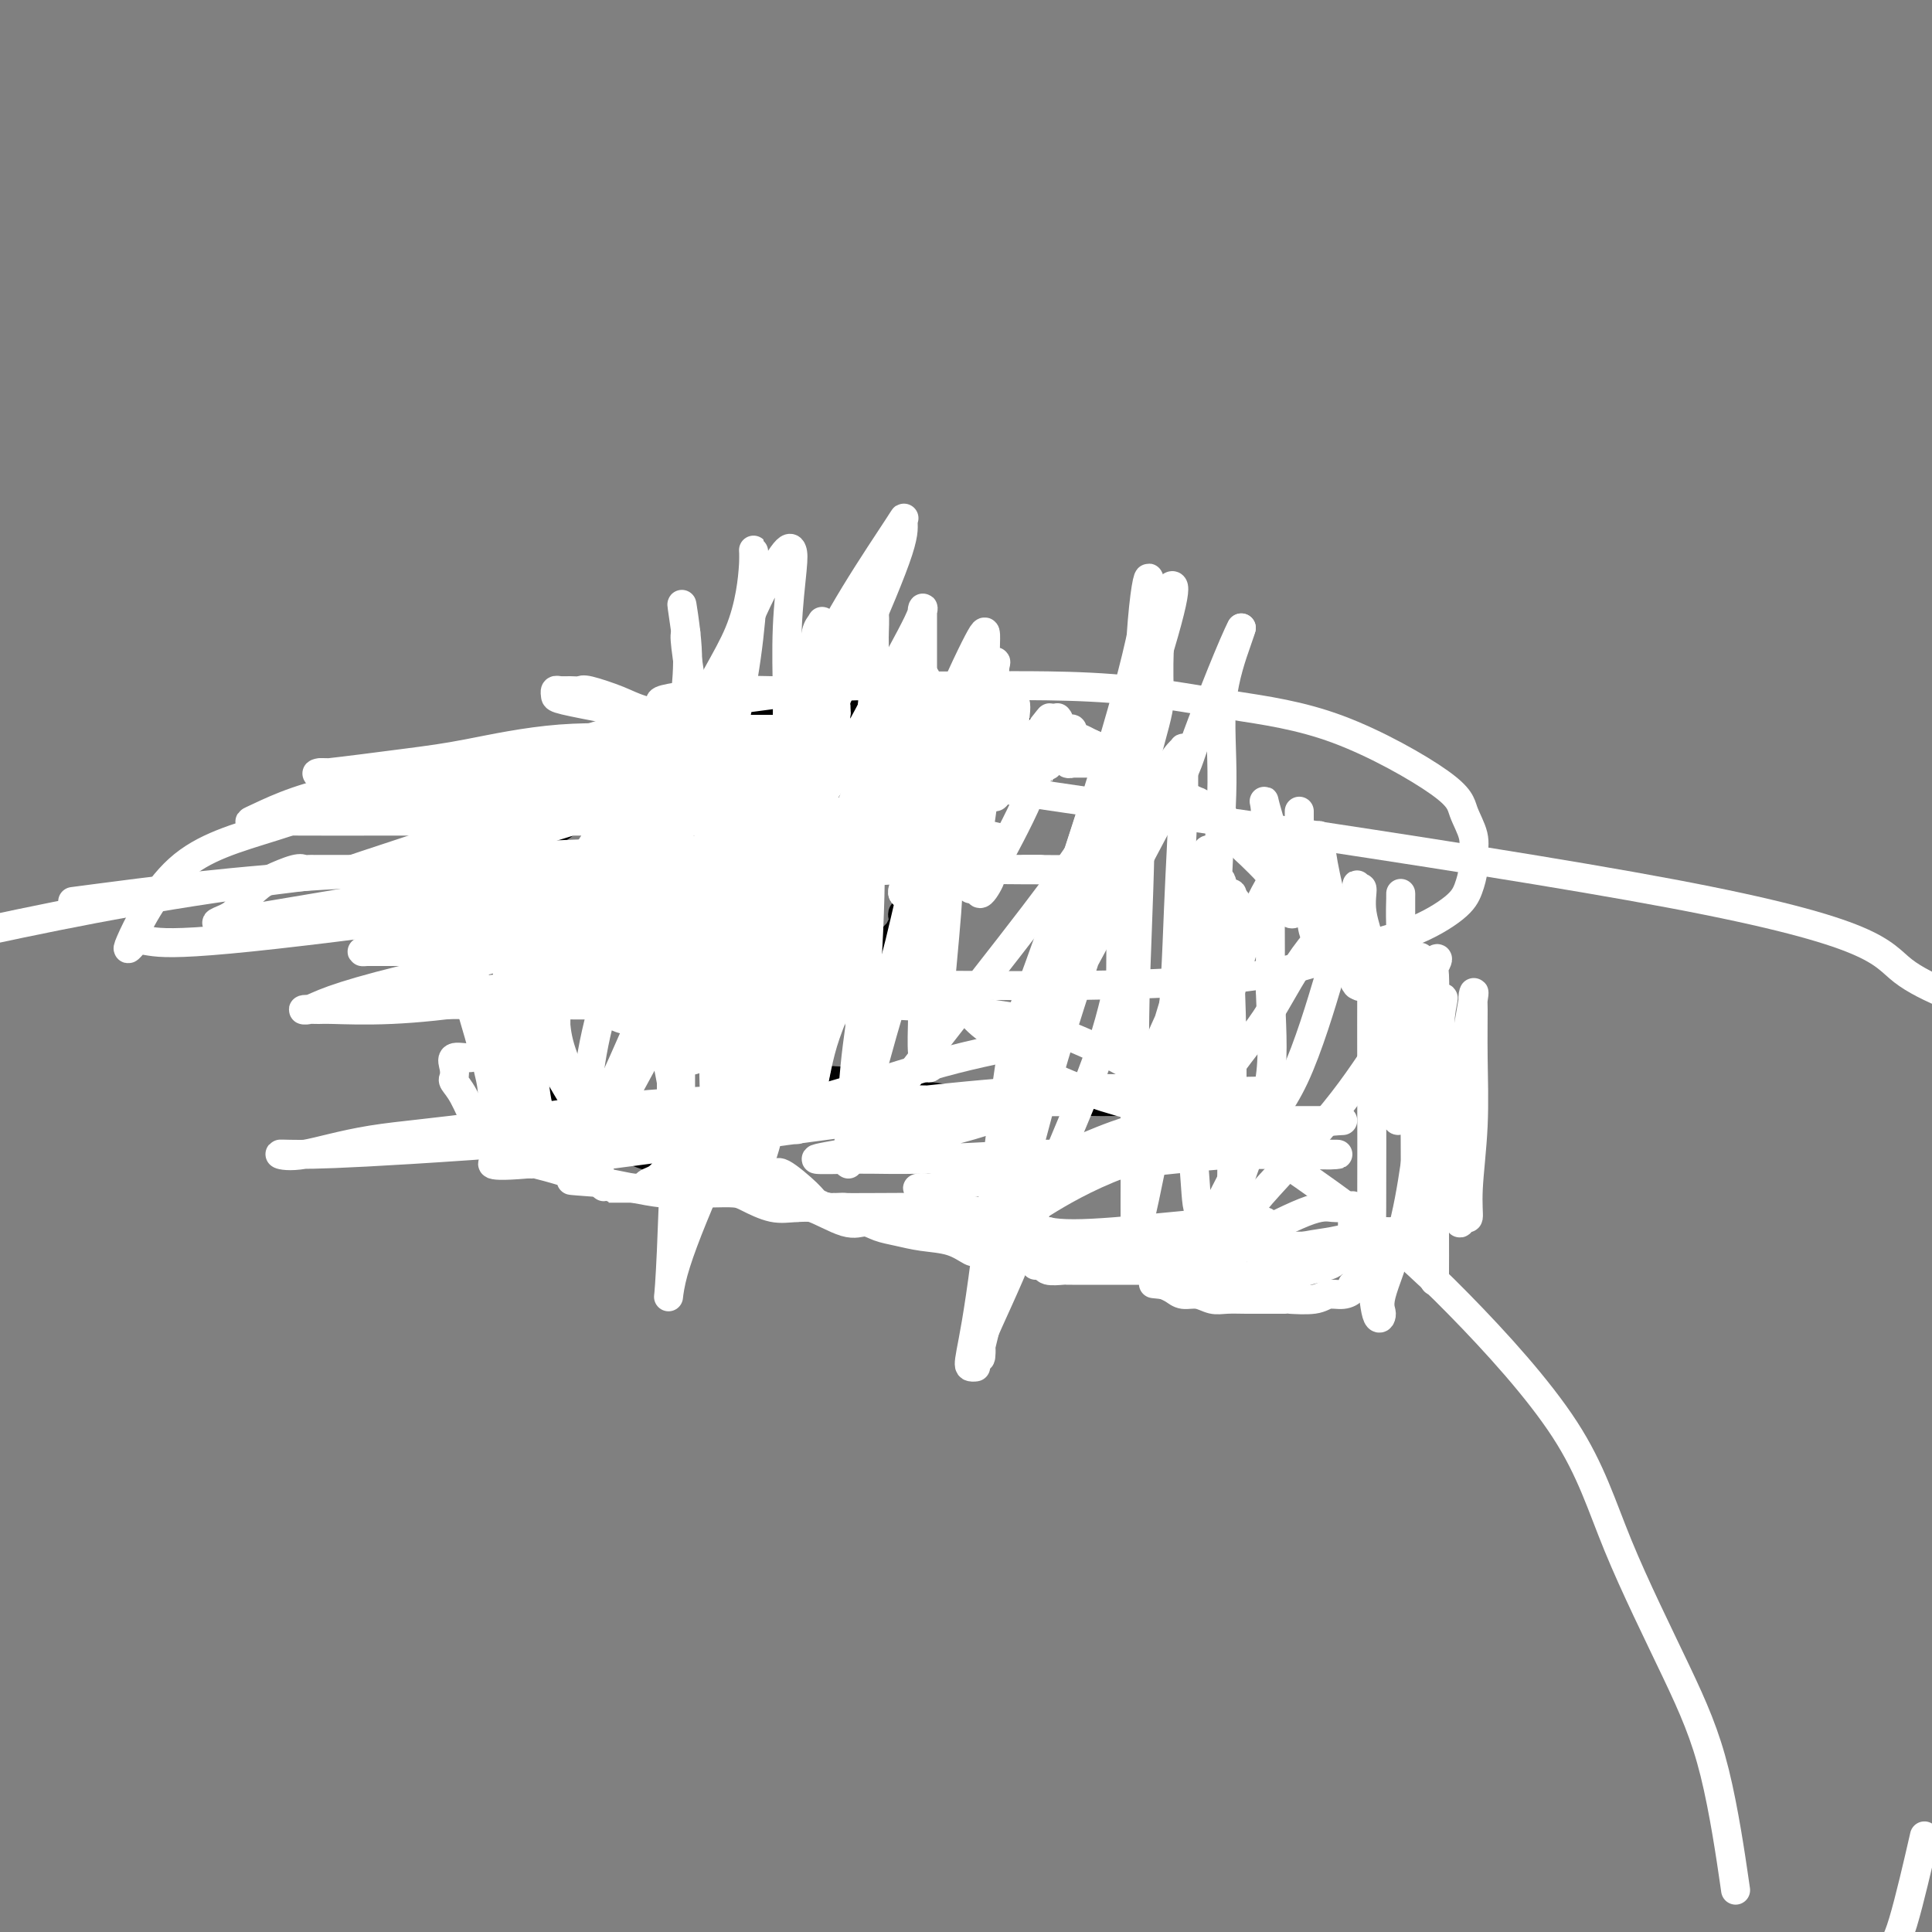 <svg viewBox='0 0 400 400' version='1.1' xmlns='http://www.w3.org/2000/svg' xmlns:xlink='http://www.w3.org/1999/xlink'><rect x="0" y="0" width="400" height="400" fill="#808080" stroke="none"/><g fill='none' stroke='#000000' stroke-width='6' stroke-linecap='round' stroke-linejoin='round'><path d='M164,168c-0.168,-0.423 -0.336,-0.845 0,-1c0.336,-0.155 1.178,-0.041 0,0c-1.178,0.041 -4.374,0.011 -6,0c-1.626,-0.011 -1.682,-0.003 -2,0c-0.318,0.003 -0.898,-0.000 -1,0c-0.102,0.000 0.274,0.003 0,0c-0.274,-0.003 -1.200,-0.013 -2,0c-0.800,0.013 -1.475,0.049 -2,0c-0.525,-0.049 -0.899,-0.185 -2,0c-1.101,0.185 -2.929,0.689 -4,1c-1.071,0.311 -1.386,0.430 -2,1c-0.614,0.570 -1.526,1.593 -2,2c-0.474,0.407 -0.511,0.198 -1,0c-0.489,-0.198 -1.430,-0.385 -2,0c-0.570,0.385 -0.767,1.342 -1,2c-0.233,0.658 -0.500,1.015 -1,1c-0.500,-0.015 -1.233,-0.404 -2,0c-0.767,0.404 -1.567,1.600 -2,2c-0.433,0.400 -0.497,0.002 -1,0c-0.503,-0.002 -1.444,0.391 -2,1c-0.556,0.609 -0.727,1.433 -1,2c-0.273,0.567 -0.650,0.876 -1,1c-0.350,0.124 -0.675,0.062 -1,0'/><path d='M126,180c-2.895,2.035 -0.631,1.123 0,1c0.631,-0.123 -0.371,0.542 -1,1c-0.629,0.458 -0.886,0.708 -1,1c-0.114,0.292 -0.087,0.628 0,1c0.087,0.372 0.234,0.782 0,1c-0.234,0.218 -0.847,0.243 -1,1c-0.153,0.757 0.155,2.244 0,3c-0.155,0.756 -0.774,0.780 -1,1c-0.226,0.220 -0.061,0.636 0,1c0.061,0.364 0.016,0.675 0,1c-0.016,0.325 -0.004,0.666 0,1c0.004,0.334 0.001,0.663 0,1c-0.001,0.337 -0.000,0.681 0,1c0.000,0.319 -0.001,0.611 0,1c0.001,0.389 0.003,0.873 0,1c-0.003,0.127 -0.011,-0.103 0,0c0.011,0.103 0.041,0.539 0,1c-0.041,0.461 -0.153,0.946 0,1c0.153,0.054 0.569,-0.323 1,0c0.431,0.323 0.875,1.344 1,2c0.125,0.656 -0.069,0.945 0,1c0.069,0.055 0.401,-0.126 1,0c0.599,0.126 1.464,0.559 2,1c0.536,0.441 0.743,0.889 1,1c0.257,0.111 0.563,-0.114 1,0c0.437,0.114 1.004,0.567 2,1c0.996,0.433 2.422,0.847 3,1c0.578,0.153 0.308,0.044 1,0c0.692,-0.044 2.346,-0.022 4,0'/><path d='M139,206c1.368,0.155 0.788,0.041 1,0c0.212,-0.041 1.215,-0.011 2,0c0.785,0.011 1.351,0.003 2,0c0.649,-0.003 1.380,-0.001 2,0c0.620,0.001 1.128,0.000 2,0c0.872,-0.000 2.108,-0.000 3,0c0.892,0.000 1.438,0.000 2,0c0.562,-0.000 1.138,-0.000 2,0c0.862,0.000 2.010,0.000 3,0c0.990,-0.000 1.824,0.000 2,0c0.176,-0.000 -0.305,-0.000 0,0c0.305,0.000 1.395,0.000 2,0c0.605,-0.000 0.727,-0.000 1,0c0.273,0.000 0.699,0.000 1,0c0.301,-0.000 0.476,-0.000 1,0c0.524,0.000 1.396,0.001 2,0c0.604,-0.001 0.939,-0.005 1,0c0.061,0.005 -0.152,0.017 0,0c0.152,-0.017 0.671,-0.065 1,0c0.329,0.065 0.469,0.243 1,0c0.531,-0.243 1.451,-0.906 2,-1c0.549,-0.094 0.725,0.381 1,0c0.275,-0.381 0.647,-1.618 1,-2c0.353,-0.382 0.686,0.091 1,0c0.314,-0.091 0.609,-0.745 1,-1c0.391,-0.255 0.878,-0.109 1,0c0.122,0.109 -0.121,0.183 0,0c0.121,-0.183 0.606,-0.624 1,-1c0.394,-0.376 0.697,-0.688 1,-1'/><path d='M179,200c2.091,-1.317 1.817,-1.610 2,-2c0.183,-0.390 0.822,-0.878 1,-1c0.178,-0.122 -0.106,0.121 0,0c0.106,-0.121 0.602,-0.605 1,-1c0.398,-0.395 0.699,-0.701 1,-1c0.301,-0.299 0.603,-0.591 1,-1c0.397,-0.409 0.890,-0.937 1,-1c0.110,-0.063 -0.163,0.337 0,0c0.163,-0.337 0.761,-1.413 1,-2c0.239,-0.587 0.119,-0.687 0,-1c-0.119,-0.313 -0.238,-0.840 0,-1c0.238,-0.160 0.834,0.045 1,0c0.166,-0.045 -0.099,-0.342 0,-1c0.099,-0.658 0.562,-1.677 1,-2c0.438,-0.323 0.849,0.050 1,0c0.151,-0.050 0.040,-0.524 0,-1c-0.040,-0.476 -0.011,-0.953 0,-1c0.011,-0.047 0.003,0.338 0,0c-0.003,-0.338 -0.001,-1.399 0,-2c0.001,-0.601 0.000,-0.743 0,-1c-0.000,-0.257 -0.000,-0.628 0,-1'/><path d='M190,180c-0.177,-0.863 -0.621,-0.020 -1,0c-0.379,0.020 -0.693,-0.782 -1,-1c-0.307,-0.218 -0.609,0.149 -1,0c-0.391,-0.149 -0.873,-0.812 -1,-1c-0.127,-0.188 0.102,0.101 0,0c-0.102,-0.101 -0.535,-0.591 -1,-1c-0.465,-0.409 -0.962,-0.735 -1,-1c-0.038,-0.265 0.383,-0.467 0,-1c-0.383,-0.533 -1.570,-1.396 -2,-2c-0.430,-0.604 -0.104,-0.950 0,-1c0.104,-0.050 -0.015,0.194 0,0c0.015,-0.194 0.163,-0.827 0,-1c-0.163,-0.173 -0.636,0.112 -1,0c-0.364,-0.112 -0.618,-0.622 -1,-1c-0.382,-0.378 -0.891,-0.623 -1,-1c-0.109,-0.377 0.181,-0.886 0,-1c-0.181,-0.114 -0.832,0.165 -1,0c-0.168,-0.165 0.147,-0.775 0,-1c-0.147,-0.225 -0.756,-0.064 -1,0c-0.244,0.064 -0.122,0.032 0,0'/><path d='M177,167c-2.189,-2.011 -1.160,-0.539 -1,0c0.160,0.539 -0.549,0.144 -1,0c-0.451,-0.144 -0.646,-0.039 -1,0c-0.354,0.039 -0.868,0.010 -1,0c-0.132,-0.010 0.119,-0.003 0,0c-0.119,0.003 -0.606,0.001 -1,0c-0.394,-0.001 -0.693,-0.000 -1,0c-0.307,0.000 -0.621,0.000 -1,0c-0.379,-0.000 -0.823,-0.000 -1,0c-0.177,0.000 -0.089,0.000 0,0'/><path d='M142,184c0.000,0.000 0.100,0.100 0.1,0.1'/><path d='M143,193c0.000,0.000 0.100,0.100 0.1,0.1'/><path d='M168,169c0.226,0.122 0.453,0.244 0,0c-0.453,-0.244 -1.584,-0.854 -2,-1c-0.416,-0.146 -0.116,0.171 -2,0c-1.884,-0.171 -5.952,-0.830 -8,-1c-2.048,-0.170 -2.077,0.151 -3,0c-0.923,-0.151 -2.741,-0.772 -4,-1c-1.259,-0.228 -1.958,-0.061 -3,0c-1.042,0.061 -2.426,0.016 -4,0c-1.574,-0.016 -3.337,-0.002 -5,0c-1.663,0.002 -3.227,-0.008 -5,0c-1.773,0.008 -3.755,0.034 -5,0c-1.245,-0.034 -1.753,-0.129 -4,1c-2.247,1.129 -6.233,3.482 -8,5c-1.767,1.518 -1.314,2.202 -2,4c-0.686,1.798 -2.509,4.709 -4,7c-1.491,2.291 -2.648,3.963 -3,6c-0.352,2.037 0.102,4.440 0,6c-0.102,1.560 -0.761,2.278 -1,4c-0.239,1.722 -0.059,4.449 0,6c0.059,1.551 -0.004,1.927 0,3c0.004,1.073 0.073,2.845 0,4c-0.073,1.155 -0.289,1.694 0,3c0.289,1.306 1.083,3.377 2,5c0.917,1.623 1.957,2.796 3,4c1.043,1.204 2.091,2.439 4,4c1.909,1.561 4.680,3.449 7,5c2.320,1.551 4.188,2.764 7,4c2.812,1.236 6.568,2.496 11,4c4.432,1.504 9.539,3.251 16,5c6.461,1.749 14.274,3.500 22,5c7.726,1.500 15.363,2.750 23,4'/><path d='M200,255c15.094,3.723 16.828,4.031 21,4c4.172,-0.031 10.782,-0.399 19,0c8.218,0.399 18.045,1.567 24,2c5.955,0.433 8.037,0.130 11,0c2.963,-0.130 6.808,-0.089 9,0c2.192,0.089 2.731,0.224 4,0c1.269,-0.224 3.268,-0.807 5,-2c1.732,-1.193 3.196,-2.996 4,-5c0.804,-2.004 0.947,-4.207 1,-6c0.053,-1.793 0.015,-3.174 0,-5c-0.015,-1.826 -0.009,-4.096 0,-7c0.009,-2.904 0.021,-6.442 0,-9c-0.021,-2.558 -0.074,-4.137 -2,-8c-1.926,-3.863 -5.724,-10.010 -8,-14c-2.276,-3.990 -3.030,-5.822 -4,-8c-0.970,-2.178 -2.156,-4.702 -4,-7c-1.844,-2.298 -4.347,-4.369 -6,-6c-1.653,-1.631 -2.456,-2.821 -4,-4c-1.544,-1.179 -3.828,-2.347 -6,-4c-2.172,-1.653 -4.233,-3.791 -7,-5c-2.767,-1.209 -6.239,-1.489 -9,-3c-2.761,-1.511 -4.812,-4.254 -7,-6c-2.188,-1.746 -4.513,-2.495 -9,-4c-4.487,-1.505 -11.136,-3.766 -15,-5c-3.864,-1.234 -4.942,-1.441 -7,-2c-2.058,-0.559 -5.095,-1.470 -7,-2c-1.905,-0.530 -2.676,-0.678 -4,-1c-1.324,-0.322 -3.200,-0.818 -4,-1c-0.800,-0.182 -0.523,-0.049 -1,0c-0.477,0.049 -1.708,0.014 -3,0c-1.292,-0.014 -2.646,-0.007 -4,0'/><path d='M187,147c-7.782,-1.702 -4.737,-0.456 -5,0c-0.263,0.456 -3.832,0.122 -7,0c-3.168,-0.122 -5.933,-0.033 -8,0c-2.067,0.033 -3.435,0.009 -6,0c-2.565,-0.009 -6.325,-0.003 -8,0c-1.675,0.003 -1.263,0.004 -2,0c-0.737,-0.004 -2.623,-0.011 -4,0c-1.377,0.011 -2.244,0.042 -4,0c-1.756,-0.042 -4.400,-0.156 -6,0c-1.600,0.156 -2.156,0.583 -3,1c-0.844,0.417 -1.975,0.824 -3,1c-1.025,0.176 -1.943,0.121 -3,1c-1.057,0.879 -2.255,2.691 -3,3c-0.745,0.309 -1.039,-0.886 -3,0c-1.961,0.886 -5.590,3.851 -7,5c-1.410,1.149 -0.601,0.481 -1,1c-0.399,0.519 -2.006,2.226 -3,3c-0.994,0.774 -1.376,0.616 -2,1c-0.624,0.384 -1.492,1.311 -2,2c-0.508,0.689 -0.656,1.140 -1,2c-0.344,0.860 -0.882,2.130 -1,3c-0.118,0.870 0.185,1.339 0,2c-0.185,0.661 -0.859,1.514 -1,3c-0.141,1.486 0.250,3.605 0,5c-0.250,1.395 -1.139,2.067 0,5c1.139,2.933 4.308,8.129 7,11c2.692,2.871 4.907,3.419 8,5c3.093,1.581 7.063,4.195 10,6c2.937,1.805 4.839,2.801 7,4c2.161,1.199 4.580,2.599 7,4'/><path d='M143,215c6.754,3.908 7.640,4.177 9,4c1.360,-0.177 3.193,-0.800 6,0c2.807,0.800 6.588,3.023 10,4c3.412,0.977 6.453,0.706 9,1c2.547,0.294 4.598,1.151 9,2c4.402,0.849 11.153,1.689 16,2c4.847,0.311 7.788,0.092 11,0c3.212,-0.092 6.694,-0.055 10,0c3.306,0.055 6.436,0.130 10,0c3.564,-0.130 7.561,-0.465 10,-1c2.439,-0.535 3.319,-1.268 5,-2c1.681,-0.732 4.163,-1.461 5,-2c0.837,-0.539 0.028,-0.887 0,-1c-0.028,-0.113 0.723,0.008 1,-1c0.277,-1.008 0.079,-3.145 0,-4c-0.079,-0.855 -0.040,-0.427 0,0'/></g>
<g fill='none' stroke='#FFFFFF' stroke-width='6' stroke-linecap='round' stroke-linejoin='round'><path d='M156,165c0.019,-0.417 0.038,-0.834 0,-1c-0.038,-0.166 -0.134,-0.081 -1,0c-0.866,0.081 -2.501,0.158 -4,0c-1.499,-0.158 -2.862,-0.553 -5,0c-2.138,0.553 -5.053,2.053 -8,4c-2.947,1.947 -5.928,4.341 -8,6c-2.072,1.659 -3.235,2.581 -5,5c-1.765,2.419 -4.133,6.333 -5,8c-0.867,1.667 -0.231,1.085 0,2c0.231,0.915 0.059,3.326 0,4c-0.059,0.674 -0.006,-0.391 0,0c0.006,0.391 -0.037,2.236 0,4c0.037,1.764 0.152,3.447 0,5c-0.152,1.553 -0.572,2.975 0,4c0.572,1.025 2.136,1.652 3,2c0.864,0.348 1.029,0.417 2,1c0.971,0.583 2.747,1.679 4,2c1.253,0.321 1.984,-0.134 4,0c2.016,0.134 5.316,0.857 9,0c3.684,-0.857 7.751,-3.293 11,-5c3.249,-1.707 5.680,-2.686 9,-5c3.320,-2.314 7.531,-5.963 10,-8c2.469,-2.037 3.198,-2.464 4,-4c0.802,-1.536 1.677,-4.183 2,-6c0.323,-1.817 0.092,-2.805 0,-4c-0.092,-1.195 -0.046,-2.598 0,-4'/><path d='M178,175c0.336,-2.881 0.174,-3.084 -1,-4c-1.174,-0.916 -3.362,-2.546 -6,-4c-2.638,-1.454 -5.725,-2.731 -10,-4c-4.275,-1.269 -9.737,-2.531 -14,-3c-4.263,-0.469 -7.327,-0.146 -10,0c-2.673,0.146 -4.957,0.115 -7,0c-2.043,-0.115 -3.846,-0.315 -6,0c-2.154,0.315 -4.659,1.146 -7,2c-2.341,0.854 -4.520,1.732 -7,3c-2.480,1.268 -5.263,2.926 -8,5c-2.737,2.074 -5.429,4.563 -7,7c-1.571,2.437 -2.022,4.821 -3,7c-0.978,2.179 -2.484,4.154 -3,5c-0.516,0.846 -0.041,0.562 0,1c0.041,0.438 -0.352,1.597 0,2c0.352,0.403 1.448,0.050 4,0c2.552,-0.050 6.561,0.204 11,0c4.439,-0.204 9.308,-0.867 16,-3c6.692,-2.133 15.209,-5.737 21,-9c5.791,-3.263 8.858,-6.184 11,-8c2.142,-1.816 3.361,-2.528 4,-3c0.639,-0.472 0.698,-0.703 1,-1c0.302,-0.297 0.846,-0.661 1,-1c0.154,-0.339 -0.082,-0.655 0,-1c0.082,-0.345 0.481,-0.719 0,-1c-0.481,-0.281 -1.842,-0.467 -6,-1c-4.158,-0.533 -11.115,-1.411 -17,-2c-5.885,-0.589 -10.700,-0.889 -15,-1c-4.300,-0.111 -8.086,-0.032 -11,0c-2.914,0.032 -4.957,0.016 -7,0'/><path d='M102,161c-5.214,-0.162 -1.749,-0.067 0,0c1.749,0.067 1.783,0.105 2,0c0.217,-0.105 0.618,-0.354 3,-1c2.382,-0.646 6.744,-1.690 10,-2c3.256,-0.310 5.406,0.113 7,0c1.594,-0.113 2.631,-0.763 4,-1c1.369,-0.237 3.069,-0.063 4,0c0.931,0.063 1.093,0.014 1,0c-0.093,-0.014 -0.442,0.007 -1,0c-0.558,-0.007 -1.324,-0.041 -3,0c-1.676,0.041 -4.262,0.155 -7,1c-2.738,0.845 -5.627,2.419 -7,3c-1.373,0.581 -1.228,0.170 -1,0c0.228,-0.170 0.539,-0.098 1,0c0.461,0.098 1.072,0.222 2,0c0.928,-0.222 2.173,-0.791 3,-1c0.827,-0.209 1.236,-0.060 1,0c-0.236,0.060 -1.118,0.030 -2,0'/><path d='M119,160c0.271,-0.155 -1.050,-0.042 -4,0c-2.950,0.042 -7.529,0.013 -13,0c-5.471,-0.013 -11.835,-0.010 -18,0c-6.165,0.010 -12.130,0.026 -15,0c-2.870,-0.026 -2.646,-0.095 -3,0c-0.354,0.095 -1.288,0.355 2,0c3.288,-0.355 10.798,-1.325 16,-2c5.202,-0.675 8.095,-1.057 13,-2c4.905,-0.943 11.821,-2.449 19,-3c7.179,-0.551 14.621,-0.147 22,0c7.379,0.147 14.695,0.036 20,0c5.305,-0.036 8.599,0.002 11,0c2.401,-0.002 3.911,-0.044 4,0c0.089,0.044 -1.241,0.173 -2,0c-0.759,-0.173 -0.947,-0.649 -4,0c-3.053,0.649 -8.972,2.423 -16,4c-7.028,1.577 -15.164,2.959 -26,6c-10.836,3.041 -24.372,7.743 -34,11c-9.628,3.257 -15.349,5.069 -18,6c-2.651,0.931 -2.234,0.980 -2,1c0.234,0.020 0.284,0.011 4,0c3.716,-0.011 11.099,-0.024 16,0c4.901,0.024 7.319,0.083 14,0c6.681,-0.083 17.623,-0.310 24,0c6.377,0.310 8.188,1.155 10,2'/><path d='M139,183c11.013,0.429 5.547,0.002 4,0c-1.547,-0.002 0.825,0.419 -1,1c-1.825,0.581 -7.846,1.320 -14,2c-6.154,0.680 -12.439,1.301 -18,2c-5.561,0.699 -10.396,1.478 -13,2c-2.604,0.522 -2.976,0.788 -2,0c0.976,-0.788 3.299,-2.631 5,-4c1.701,-1.369 2.781,-2.265 5,-5c2.219,-2.735 5.575,-7.310 8,-10c2.425,-2.690 3.917,-3.495 5,-4c1.083,-0.505 1.758,-0.709 2,-1c0.242,-0.291 0.050,-0.667 0,-1c-0.050,-0.333 0.041,-0.622 0,-1c-0.041,-0.378 -0.213,-0.844 -2,-1c-1.787,-0.156 -5.188,-0.000 -10,0c-4.812,0.000 -11.033,-0.154 -15,0c-3.967,0.154 -5.679,0.615 -7,1c-1.321,0.385 -2.251,0.692 -3,1c-0.749,0.308 -1.316,0.617 -1,1c0.316,0.383 1.515,0.839 3,1c1.485,0.161 3.256,0.026 7,0c3.744,-0.026 9.462,0.057 15,0c5.538,-0.057 10.895,-0.253 17,0c6.105,0.253 12.956,0.954 20,2c7.044,1.046 14.281,2.435 22,4c7.719,1.565 15.920,3.304 19,4c3.080,0.696 1.040,0.348 -1,0'/><path d='M184,177c5.594,1.633 -0.420,1.716 -5,2c-4.580,0.284 -7.724,0.771 -13,1c-5.276,0.229 -12.682,0.201 -17,1c-4.318,0.799 -5.549,2.424 -6,3c-0.451,0.576 -0.124,0.101 4,-1c4.124,-1.101 12.045,-2.830 17,-4c4.955,-1.170 6.944,-1.782 9,-2c2.056,-0.218 4.179,-0.041 4,0c-0.179,0.041 -2.658,-0.052 -5,0c-2.342,0.052 -4.545,0.251 -13,0c-8.455,-0.251 -23.161,-0.952 -44,0c-20.839,0.952 -47.811,3.558 -71,7c-23.189,3.442 -42.594,7.721 -62,12'/><path d='M20,186c-4.292,0.566 -8.583,1.132 0,0c8.583,-1.132 30.041,-3.964 51,-5c20.959,-1.036 41.418,-0.278 57,0c15.582,0.278 26.288,0.074 32,0c5.712,-0.074 6.430,-0.020 8,0c1.570,0.020 3.991,0.006 0,0c-3.991,-0.006 -14.393,-0.005 -22,0c-7.607,0.005 -12.419,0.013 -16,0c-3.581,-0.013 -5.930,-0.049 -7,0c-1.070,0.049 -0.862,0.182 -1,0c-0.138,-0.182 -0.623,-0.679 -1,-1c-0.377,-0.321 -0.648,-0.465 0,-2c0.648,-1.535 2.213,-4.462 5,-7c2.787,-2.538 6.794,-4.686 9,-6c2.206,-1.314 2.611,-1.795 2,-2c-0.611,-0.205 -2.238,-0.136 -7,0c-4.762,0.136 -12.659,0.338 -23,0c-10.341,-0.338 -23.126,-1.215 -33,0c-9.874,1.215 -16.835,4.522 -20,6c-3.165,1.478 -2.533,1.128 -1,1c1.533,-0.128 3.966,-0.034 9,0c5.034,0.034 12.669,0.009 18,0c5.331,-0.009 8.358,-0.002 19,0c10.642,0.002 28.898,0.001 43,0c14.102,-0.001 24.051,-0.000 34,0'/><path d='M176,170c23.937,0.490 22.780,1.216 25,2c2.220,0.784 7.818,1.627 7,2c-0.818,0.373 -8.052,0.277 -15,0c-6.948,-0.277 -13.612,-0.734 -26,0c-12.388,0.734 -30.501,2.660 -53,6c-22.499,3.340 -49.385,8.095 -61,10c-11.615,1.905 -7.961,0.962 -6,0c1.961,-0.962 2.227,-1.942 3,-3c0.773,-1.058 2.052,-2.192 3,-3c0.948,-0.808 1.565,-1.288 3,-2c1.435,-0.712 3.689,-1.655 5,-2c1.311,-0.345 1.679,-0.092 2,0c0.321,0.092 0.595,0.025 1,0c0.405,-0.025 0.942,-0.007 1,0c0.058,0.007 -0.362,0.002 3,0c3.362,-0.002 10.507,-0.000 23,0c12.493,0.000 30.334,0.000 49,0c18.666,-0.000 38.158,-0.000 51,0c12.842,0.000 19.034,0.000 22,0c2.966,-0.000 2.704,-0.000 2,0c-0.704,0.000 -1.852,0.000 -3,0'/><path d='M212,180c21.908,0.054 1.177,0.190 -7,0c-8.177,-0.190 -3.801,-0.705 -18,0c-14.199,0.705 -46.972,2.630 -63,4c-16.028,1.370 -15.310,2.184 -26,4c-10.690,1.816 -32.789,4.633 -46,6c-13.211,1.367 -17.536,1.283 -20,1c-2.464,-0.283 -3.068,-0.765 -4,0c-0.932,0.765 -2.193,2.775 -1,0c1.193,-2.775 4.841,-10.337 10,-15c5.159,-4.663 11.828,-6.426 20,-9c8.172,-2.574 17.848,-5.958 27,-8c9.152,-2.042 17.779,-2.741 25,-3c7.221,-0.259 13.036,-0.079 18,0c4.964,0.079 9.077,0.058 12,0c2.923,-0.058 4.654,-0.154 6,0c1.346,0.154 2.306,0.557 3,1c0.694,0.443 1.123,0.925 1,1c-0.123,0.075 -0.796,-0.257 -2,0c-1.204,0.257 -2.938,1.102 -6,2c-3.062,0.898 -7.450,1.848 -12,3c-4.550,1.152 -9.261,2.505 -14,4c-4.739,1.495 -9.507,3.133 -12,4c-2.493,0.867 -2.712,0.962 -3,1c-0.288,0.038 -0.644,0.019 -1,0'/><path d='M99,176c-7.955,2.713 -3.341,1.995 -1,2c2.341,0.005 2.409,0.732 4,1c1.591,0.268 4.703,0.078 8,0c3.297,-0.078 6.778,-0.045 11,0c4.222,0.045 9.186,0.102 14,0c4.814,-0.102 9.480,-0.363 13,0c3.520,0.363 5.895,1.349 8,2c2.105,0.651 3.942,0.966 4,1c0.058,0.034 -1.661,-0.214 -3,0c-1.339,0.214 -2.297,0.890 -5,2c-2.703,1.110 -7.150,2.655 -15,5c-7.850,2.345 -19.101,5.490 -29,8c-9.899,2.510 -18.446,4.385 -25,6c-6.554,1.615 -11.116,2.968 -14,4c-2.884,1.032 -4.090,1.742 -5,2c-0.910,0.258 -1.523,0.065 -1,0c0.523,-0.065 2.182,-0.002 3,0c0.818,0.002 0.795,-0.058 3,0c2.205,0.058 6.638,0.234 12,0c5.362,-0.234 11.654,-0.877 19,-2c7.346,-1.123 15.747,-2.725 23,-4c7.253,-1.275 13.358,-2.221 17,-3c3.642,-0.779 4.821,-1.389 6,-2'/><path d='M146,198c7.133,-1.345 1.965,-0.207 0,0c-1.965,0.207 -0.726,-0.519 0,-1c0.726,-0.481 0.940,-0.719 0,-1c-0.940,-0.281 -3.033,-0.605 -6,-1c-2.967,-0.395 -6.809,-0.862 -11,-1c-4.191,-0.138 -8.731,0.054 -14,0c-5.269,-0.054 -11.267,-0.354 -17,0c-5.733,0.354 -11.202,1.363 -15,2c-3.798,0.637 -5.925,0.903 -7,1c-1.075,0.097 -1.096,0.026 -1,0c0.096,-0.026 0.310,-0.007 1,0c0.690,0.007 1.855,0.002 4,0c2.145,-0.002 5.271,-0.003 8,0c2.729,0.003 5.061,0.008 9,0c3.939,-0.008 9.486,-0.031 16,0c6.514,0.031 13.994,0.114 22,0c8.006,-0.114 16.539,-0.425 22,0c5.461,0.425 7.850,1.585 9,2c1.150,0.415 1.059,0.085 1,0c-0.059,-0.085 -0.088,0.077 -1,0c-0.912,-0.077 -2.708,-0.392 -6,0c-3.292,0.392 -8.078,1.490 -13,2c-4.922,0.510 -9.978,0.431 -14,1c-4.022,0.569 -7.011,1.784 -10,3'/><path d='M123,205c-7.099,0.940 -3.348,0.290 -2,0c1.348,-0.290 0.293,-0.221 1,0c0.707,0.221 3.178,0.595 6,0c2.822,-0.595 5.996,-2.159 8,-3c2.004,-0.841 2.837,-0.958 3,-1c0.163,-0.042 -0.345,-0.007 -1,0c-0.655,0.007 -1.457,-0.012 -3,0c-1.543,0.012 -3.829,0.056 -7,0c-3.171,-0.056 -7.228,-0.212 -11,0c-3.772,0.212 -7.258,0.793 -9,1c-1.742,0.207 -1.740,0.040 -2,0c-0.260,-0.040 -0.782,0.046 0,0c0.782,-0.046 2.867,-0.222 4,0c1.133,0.222 1.315,0.844 7,0c5.685,-0.844 16.874,-3.154 24,-4c7.126,-0.846 10.188,-0.228 13,0c2.812,0.228 5.375,0.065 6,0c0.625,-0.065 -0.687,-0.033 -2,0'/><path d='M158,198c6.947,-0.595 -0.687,-0.082 -3,0c-2.313,0.082 0.694,-0.265 -4,0c-4.694,0.265 -17.090,1.143 -23,2c-5.910,0.857 -5.336,1.694 -13,3c-7.664,1.306 -23.566,3.082 -31,4c-7.434,0.918 -6.398,0.979 -6,1c0.398,0.021 0.160,0.003 2,0c1.840,-0.003 5.758,0.009 10,0c4.242,-0.009 8.806,-0.039 16,0c7.194,0.039 17.017,0.147 31,0c13.983,-0.147 32.127,-0.550 46,0c13.873,0.550 23.475,2.051 29,3c5.525,0.949 6.972,1.344 7,2c0.028,0.656 -1.364,1.572 -2,2c-0.636,0.428 -0.515,0.366 -4,1c-3.485,0.634 -10.576,1.963 -18,4c-7.424,2.037 -15.182,4.783 -27,8c-11.818,3.217 -27.696,6.907 -39,9c-11.304,2.093 -18.036,2.589 -22,3c-3.964,0.411 -5.162,0.737 -5,1c0.162,0.263 1.683,0.462 7,0c5.317,-0.462 14.432,-1.586 25,-3c10.568,-1.414 22.591,-3.118 37,-5c14.409,-1.882 31.205,-3.941 48,-6'/><path d='M219,227c24.688,-2.394 27.907,-1.379 32,-1c4.093,0.379 9.060,0.123 10,0c0.940,-0.123 -2.149,-0.114 -4,0c-1.851,0.114 -2.466,0.332 -9,0c-6.534,-0.332 -18.986,-1.214 -37,0c-18.014,1.214 -41.588,4.524 -65,7c-23.412,2.476 -46.661,4.118 -61,5c-14.339,0.882 -19.767,1.004 -23,1c-3.233,-0.004 -4.270,-0.135 -4,0c0.270,0.135 1.847,0.538 5,0c3.153,-0.538 7.882,-2.015 14,-3c6.118,-0.985 13.624,-1.478 24,-3c10.376,-1.522 23.623,-4.072 44,-5c20.377,-0.928 47.885,-0.234 62,0c14.115,0.234 14.836,0.009 15,0c0.164,-0.009 -0.231,0.198 -1,0c-0.769,-0.198 -1.914,-0.799 -5,0c-3.086,0.799 -8.113,3.000 -15,5c-6.887,2.000 -15.636,3.801 -22,5c-6.364,1.199 -10.345,1.796 -10,2c0.345,0.204 5.016,0.017 9,0c3.984,-0.017 7.281,0.138 13,0c5.719,-0.138 13.859,-0.569 22,-1'/><path d='M213,239c13.240,-0.156 24.339,-0.046 34,0c9.661,0.046 17.886,0.029 23,0c5.114,-0.029 7.119,-0.071 7,0c-0.119,0.071 -2.363,0.254 -5,0c-2.637,-0.254 -5.667,-0.945 -18,0c-12.333,0.945 -33.970,3.525 -46,5c-12.030,1.475 -14.454,1.844 -16,2c-1.546,0.156 -2.216,0.097 -2,0c0.216,-0.097 1.317,-0.234 2,0c0.683,0.234 0.948,0.837 4,0c3.052,-0.837 8.890,-3.114 15,-5c6.110,-1.886 12.492,-3.381 20,-4c7.508,-0.619 16.141,-0.362 23,-1c6.859,-0.638 11.945,-2.171 16,-3c4.055,-0.829 7.081,-0.954 8,-1c0.919,-0.046 -0.269,-0.012 -2,0c-1.731,0.012 -4.004,0.002 -8,0c-3.996,-0.002 -9.713,0.003 -15,0c-5.287,-0.003 -10.143,-0.015 -15,1c-4.857,1.015 -9.716,3.056 -12,4c-2.284,0.944 -1.994,0.789 -2,1c-0.006,0.211 -0.309,0.788 0,1c0.309,0.212 1.231,0.061 2,0c0.769,-0.061 1.384,-0.030 2,0'/><path d='M228,239c1.238,0.000 2.333,0.000 3,0c0.667,0.000 0.905,0.000 1,0c0.095,0.000 0.048,0.000 0,0'/></g>
<g fill='none' stroke='#FFFFFF' stroke-width='6' stroke-linecap='round' stroke-linejoin='round'><path d='M113,180c-0.091,1.536 -0.182,3.073 0,4c0.182,0.927 0.635,1.246 1,2c0.365,0.754 0.640,1.944 1,3c0.360,1.056 0.805,1.977 2,3c1.195,1.023 3.141,2.148 5,3c1.859,0.852 3.630,1.429 6,2c2.370,0.571 5.339,1.135 9,2c3.661,0.865 8.013,2.032 14,3c5.987,0.968 13.611,1.736 21,2c7.389,0.264 14.545,0.025 23,0c8.455,-0.025 18.208,0.163 30,0c11.792,-0.163 25.621,-0.679 35,-2c9.379,-1.321 14.307,-3.449 19,-5c4.693,-1.551 9.152,-2.525 13,-4c3.848,-1.475 7.085,-3.450 9,-5c1.915,-1.550 2.506,-2.676 3,-4c0.494,-1.324 0.890,-2.847 1,-4c0.110,-1.153 -0.067,-1.936 0,-3c0.067,-1.064 0.376,-2.409 0,-4c-0.376,-1.591 -1.438,-3.428 -2,-5c-0.562,-1.572 -0.622,-2.880 -5,-6c-4.378,-3.120 -13.072,-8.051 -21,-11c-7.928,-2.949 -15.088,-3.914 -22,-5c-6.912,-1.086 -13.574,-2.292 -20,-3c-6.426,-0.708 -12.616,-0.920 -18,-1c-5.384,-0.080 -9.962,-0.030 -14,0c-4.038,0.030 -7.536,0.039 -12,0c-4.464,-0.039 -9.894,-0.126 -14,0c-4.106,0.126 -6.887,0.465 -11,1c-4.113,0.535 -9.556,1.268 -15,2'/><path d='M151,145c-12.269,0.801 -9.943,1.302 -14,3c-4.057,1.698 -14.499,4.592 -22,7c-7.501,2.408 -12.063,4.332 -14,5c-1.937,0.668 -1.251,0.082 -1,0c0.251,-0.082 0.067,0.341 0,1c-0.067,0.659 -0.015,1.553 0,2c0.015,0.447 -0.005,0.445 0,1c0.005,0.555 0.035,1.665 0,2c-0.035,0.335 -0.134,-0.105 1,0c1.134,0.105 3.502,0.754 5,1c1.498,0.246 2.127,0.090 4,0c1.873,-0.090 4.992,-0.114 8,0c3.008,0.114 5.907,0.368 10,0c4.093,-0.368 9.382,-1.356 13,-2c3.618,-0.644 5.565,-0.943 7,-1c1.435,-0.057 2.358,0.128 3,0c0.642,-0.128 1.005,-0.570 1,-1c-0.005,-0.430 -0.376,-0.848 -1,-1c-0.624,-0.152 -1.500,-0.039 -2,0c-0.500,0.039 -0.624,0.003 -1,0c-0.376,-0.003 -1.004,0.027 -2,0c-0.996,-0.027 -2.360,-0.110 -3,0c-0.640,0.110 -0.557,0.414 -1,0c-0.443,-0.414 -1.412,-1.547 -2,-2c-0.588,-0.453 -0.794,-0.227 -1,0'/><path d='M139,160c-1.735,-0.846 -0.072,-0.962 0,-2c0.072,-1.038 -1.448,-2.999 -2,-5c-0.552,-2.001 -0.136,-4.041 0,-5c0.136,-0.959 -0.008,-0.835 0,-1c0.008,-0.165 0.168,-0.619 0,-1c-0.168,-0.381 -0.663,-0.691 0,-1c0.663,-0.309 2.485,-0.619 5,-1c2.515,-0.381 5.724,-0.834 9,-1c3.276,-0.166 6.618,-0.046 9,0c2.382,0.046 3.804,0.019 5,0c1.196,-0.019 2.167,-0.030 3,0c0.833,0.030 1.530,0.102 2,0c0.470,-0.102 0.714,-0.378 1,0c0.286,0.378 0.616,1.409 1,2c0.384,0.591 0.824,0.740 1,1c0.176,0.260 0.088,0.630 0,1'/><path d='M173,147c0.306,0.776 0.070,0.716 0,1c-0.070,0.284 0.025,0.913 0,1c-0.025,0.087 -0.170,-0.369 0,0c0.170,0.369 0.655,1.563 0,2c-0.655,0.437 -2.451,0.117 -4,0c-1.549,-0.117 -2.852,-0.031 -4,0c-1.148,0.031 -2.143,0.008 -3,0c-0.857,-0.008 -1.576,-0.003 -2,0c-0.424,0.003 -0.551,0.002 -1,0c-0.449,-0.002 -1.218,-0.004 -2,0c-0.782,0.004 -1.576,0.013 -2,0c-0.424,-0.013 -0.476,-0.048 -1,0c-0.524,0.048 -1.519,0.179 -3,0c-1.481,-0.179 -3.447,-0.668 -5,-1c-1.553,-0.332 -2.691,-0.506 -5,-1c-2.309,-0.494 -5.787,-1.309 -8,-2c-2.213,-0.691 -3.160,-1.257 -5,-2c-1.840,-0.743 -4.574,-1.664 -6,-2c-1.426,-0.336 -1.545,-0.087 -2,0c-0.455,0.087 -1.246,0.011 -2,0c-0.754,-0.011 -1.470,0.041 -2,0c-0.530,-0.041 -0.874,-0.176 -1,0c-0.126,0.176 -0.034,0.663 0,1c0.034,0.337 0.010,0.525 2,1c1.990,0.475 5.995,1.238 10,2'/><path d='M127,147c6.186,1.689 15.652,3.911 17,5c1.348,1.089 -5.422,1.044 34,7c39.422,5.956 125.037,17.911 168,26c42.963,8.089 43.275,12.311 48,16c4.725,3.689 13.862,6.844 23,10'/><path d='M398,382c0.378,-1.644 0.756,-3.289 0,0c-0.756,3.289 -2.644,11.511 -4,16c-1.356,4.489 -2.178,5.244 -3,6'/><path d='M359,389c0.294,2.026 0.588,4.052 0,0c-0.588,-4.052 -2.058,-14.182 -4,-22c-1.942,-7.818 -4.354,-13.324 -8,-21c-3.646,-7.676 -8.525,-17.523 -12,-26c-3.475,-8.477 -5.547,-15.584 -11,-24c-5.453,-8.416 -14.288,-18.143 -22,-26c-7.712,-7.857 -14.302,-13.846 -27,-23c-12.698,-9.154 -31.505,-21.474 -44,-28c-12.495,-6.526 -18.679,-7.257 -23,-8c-4.321,-0.743 -6.777,-1.497 -8,-2c-1.223,-0.503 -1.211,-0.756 -1,-1c0.211,-0.244 0.622,-0.478 1,0c0.378,0.478 0.725,1.668 2,3c1.275,1.332 3.479,2.806 6,5c2.521,2.194 5.360,5.109 12,8c6.640,2.891 17.080,5.759 24,7c6.920,1.241 10.319,0.856 13,1c2.681,0.144 4.642,0.819 5,1c0.358,0.181 -0.888,-0.132 -2,0c-1.112,0.132 -2.092,0.707 -7,2c-4.908,1.293 -13.746,3.302 -21,6c-7.254,2.698 -12.924,6.084 -16,8c-3.076,1.916 -3.559,2.362 -4,3c-0.441,0.638 -0.840,1.468 0,2c0.840,0.532 2.920,0.766 5,1'/><path d='M217,255c2.693,0.588 6.926,0.558 14,0c7.074,-0.558 16.988,-1.643 22,-2c5.012,-0.357 5.121,0.016 6,0c0.879,-0.016 2.526,-0.419 3,0c0.474,0.419 -0.225,1.660 -1,2c-0.775,0.340 -1.625,-0.220 -3,0c-1.375,0.220 -3.276,1.222 -4,2c-0.724,0.778 -0.271,1.334 3,0c3.271,-1.334 9.360,-4.557 13,-6c3.640,-1.443 4.832,-1.105 6,-1c1.168,0.105 2.312,-0.025 3,0c0.688,0.025 0.919,0.203 1,0c0.081,-0.203 0.011,-0.786 0,0c-0.011,0.786 0.039,2.943 0,4c-0.039,1.057 -0.165,1.015 0,1c0.165,-0.015 0.621,-0.004 1,0c0.379,0.004 0.682,0.001 1,0c0.318,-0.001 0.652,-0.000 1,0c0.348,0.000 0.709,0.000 1,0c0.291,-0.000 0.512,-0.000 1,0c0.488,0.000 1.244,0.000 2,0'/><path d='M287,255c1.920,0.770 1.220,0.194 1,0c-0.220,-0.194 0.039,-0.007 0,1c-0.039,1.007 -0.377,2.834 -1,4c-0.623,1.166 -1.530,1.671 -2,2c-0.470,0.329 -0.503,0.483 -1,1c-0.497,0.517 -1.459,1.396 -2,2c-0.541,0.604 -0.662,0.931 -1,1c-0.338,0.069 -0.892,-0.121 -1,0c-0.108,0.121 0.229,0.554 0,1c-0.229,0.446 -1.025,0.904 -2,1c-0.975,0.096 -2.130,-0.170 -3,0c-0.870,0.170 -1.457,0.778 -3,1c-1.543,0.222 -4.044,0.059 -5,0c-0.956,-0.059 -0.366,-0.015 -1,0c-0.634,0.015 -2.490,-0.000 -4,0c-1.510,0.000 -2.673,0.015 -4,0c-1.327,-0.015 -2.817,-0.060 -4,0c-1.183,0.060 -2.060,0.223 -3,0c-0.940,-0.223 -1.943,-0.833 -3,-1c-1.057,-0.167 -2.169,0.109 -3,0c-0.831,-0.109 -1.380,-0.603 -2,-1c-0.620,-0.397 -1.310,-0.699 -2,-1'/><path d='M241,266c-4.662,-0.464 -0.817,-0.123 1,0c1.817,0.123 1.605,0.029 2,0c0.395,-0.029 1.398,0.007 2,0c0.602,-0.007 0.805,-0.057 2,0c1.195,0.057 3.382,0.223 5,0c1.618,-0.223 2.668,-0.833 4,-1c1.332,-0.167 2.946,0.110 5,0c2.054,-0.110 4.547,-0.607 6,-1c1.453,-0.393 1.866,-0.683 3,-1c1.134,-0.317 2.990,-0.660 4,-1c1.010,-0.340 1.176,-0.678 2,-1c0.824,-0.322 2.307,-0.629 3,-1c0.693,-0.371 0.595,-0.807 1,-1c0.405,-0.193 1.314,-0.143 2,0c0.686,0.143 1.150,0.378 2,0c0.850,-0.378 2.086,-1.369 3,-2c0.914,-0.631 1.504,-0.901 2,-1c0.496,-0.099 0.896,-0.027 1,0c0.104,0.027 -0.087,0.007 -1,0c-0.913,-0.007 -2.546,-0.002 -4,0c-1.454,0.002 -2.727,0.001 -4,0'/><path d='M282,256c-2.516,0.194 -4.305,0.678 -6,1c-1.695,0.322 -3.295,0.481 -6,1c-2.705,0.519 -6.516,1.397 -8,2c-1.484,0.603 -0.642,0.932 -1,1c-0.358,0.068 -1.915,-0.125 -3,0c-1.085,0.125 -1.697,0.570 -3,1c-1.303,0.430 -3.297,0.847 -5,1c-1.703,0.153 -3.116,0.041 -4,0c-0.884,-0.041 -1.238,-0.011 -2,0c-0.762,0.011 -1.931,0.003 -3,0c-1.069,-0.003 -2.037,-0.001 -3,0c-0.963,0.001 -1.920,0.000 -3,0c-1.080,-0.000 -2.281,-0.000 -3,0c-0.719,0.000 -0.955,0.000 -1,0c-0.045,-0.000 0.102,-0.000 0,0c-0.102,0.000 -0.452,0.000 -1,0c-0.548,-0.000 -1.295,-0.000 -2,0c-0.705,0.000 -1.369,0.000 -2,0c-0.631,-0.000 -1.228,-0.000 -2,0c-0.772,0.000 -1.720,0.001 -2,0c-0.280,-0.001 0.108,-0.004 0,0c-0.108,0.004 -0.714,0.015 -1,0c-0.286,-0.015 -0.253,-0.057 -1,0c-0.747,0.057 -2.272,0.211 -3,0c-0.728,-0.211 -0.657,-0.788 -1,-1c-0.343,-0.212 -1.098,-0.061 -1,0c0.098,0.061 1.049,0.030 2,0'/><path d='M217,262c-5.101,-0.126 -1.353,0.058 0,0c1.353,-0.058 0.310,-0.359 3,-1c2.690,-0.641 9.112,-1.622 12,-2c2.888,-0.378 2.241,-0.154 3,0c0.759,0.154 2.925,0.237 5,0c2.075,-0.237 4.061,-0.796 6,-1c1.939,-0.204 3.832,-0.055 6,0c2.168,0.055 4.612,0.015 7,0c2.388,-0.015 4.722,-0.004 7,0c2.278,0.004 4.502,0.001 5,0c0.498,-0.001 -0.730,-0.000 -2,0c-1.270,0.000 -2.582,0.000 -3,0c-0.418,-0.000 0.056,-0.000 -1,0c-1.056,0.000 -3.643,-0.000 -6,0c-2.357,0.000 -4.483,0.000 -6,0c-1.517,-0.000 -2.425,-0.001 -3,0c-0.575,0.001 -0.817,0.003 -1,0c-0.183,-0.003 -0.307,-0.011 -1,0c-0.693,0.011 -1.956,0.041 -3,0c-1.044,-0.041 -1.870,-0.155 -3,0c-1.130,0.155 -2.565,0.577 -4,1'/><path d='M238,259c-5.823,0.155 -3.881,0.041 -3,0c0.881,-0.041 0.699,-0.011 -2,0c-2.699,0.011 -7.917,0.003 -10,0c-2.083,-0.003 -1.030,-0.001 -2,0c-0.970,0.001 -3.962,0.000 -6,0c-2.038,-0.000 -3.124,-0.000 -4,0c-0.876,0.000 -1.544,0.000 -2,0c-0.456,-0.000 -0.701,0.000 -1,0c-0.299,-0.000 -0.654,-0.000 -1,0c-0.346,0.000 -0.684,0.000 -1,0c-0.316,-0.000 -0.610,-0.001 -1,0c-0.390,0.001 -0.876,0.002 -1,0c-0.124,-0.002 0.114,-0.007 0,0c-0.114,0.007 -0.581,0.027 -1,0c-0.419,-0.027 -0.789,-0.101 -1,0c-0.211,0.101 -0.262,0.378 -1,0c-0.738,-0.378 -2.165,-1.412 -4,-2c-1.835,-0.588 -4.080,-0.729 -6,-1c-1.920,-0.271 -3.515,-0.673 -5,-1c-1.485,-0.327 -2.860,-0.580 -4,-1c-1.140,-0.420 -2.045,-1.006 -3,-1c-0.955,0.006 -1.958,0.605 -4,0c-2.042,-0.605 -5.121,-2.415 -7,-3c-1.879,-0.585 -2.559,0.053 -3,0c-0.441,-0.053 -0.644,-0.798 -1,-1c-0.356,-0.202 -0.865,0.138 -1,0c-0.135,-0.138 0.104,-0.754 0,-1c-0.104,-0.246 -0.552,-0.123 -1,0'/><path d='M162,248c-6.547,-1.657 -2.913,-0.300 -1,0c1.913,0.300 2.107,-0.455 -2,-1c-4.107,-0.545 -12.514,-0.878 -16,-1c-3.486,-0.122 -2.051,-0.033 -3,0c-0.949,0.033 -4.282,0.009 -6,0c-1.718,-0.009 -1.822,-0.002 -2,0c-0.178,0.002 -0.430,0.001 -1,0c-0.570,-0.001 -1.456,-0.000 -2,0c-0.544,0.000 -0.745,0.000 -1,0c-0.255,-0.000 -0.563,0.000 -1,0c-0.437,-0.000 -1.001,-0.000 -1,0c0.001,0.000 0.568,0.001 1,0c0.432,-0.001 0.731,-0.003 1,0c0.269,0.003 0.509,0.013 1,0c0.491,-0.013 1.234,-0.048 2,0c0.766,0.048 1.556,0.178 2,0c0.444,-0.178 0.543,-0.663 1,-1c0.457,-0.337 1.274,-0.525 2,-1c0.726,-0.475 1.363,-1.238 2,-2'/><path d='M138,242c1.750,-0.846 1.126,-0.963 1,-1c-0.126,-0.037 0.248,0.004 1,0c0.752,-0.004 1.883,-0.054 2,0c0.117,0.054 -0.779,0.211 0,0c0.779,-0.211 3.234,-0.788 4,-1c0.766,-0.212 -0.157,-0.057 0,0c0.157,0.057 1.394,0.015 2,0c0.606,-0.015 0.583,-0.005 1,0c0.417,0.005 1.276,0.003 2,0c0.724,-0.003 1.315,-0.006 2,0c0.685,0.006 1.465,0.023 2,0c0.535,-0.023 0.826,-0.084 1,0c0.174,0.084 0.230,0.312 1,1c0.770,0.688 2.253,1.834 3,2c0.747,0.166 0.757,-0.650 2,0c1.243,0.650 3.720,2.765 5,4c1.280,1.235 1.363,1.588 2,2c0.637,0.412 1.829,0.881 3,1c1.171,0.119 2.323,-0.114 3,0c0.677,0.114 0.880,0.574 2,1c1.120,0.426 3.155,0.818 4,1c0.845,0.182 0.498,0.153 1,0c0.502,-0.153 1.853,-0.431 3,0c1.147,0.431 2.091,1.569 3,2c0.909,0.431 1.783,0.154 3,0c1.217,-0.154 2.776,-0.187 4,0c1.224,0.187 2.112,0.593 3,1'/><path d='M198,255c4.972,0.928 2.900,0.248 2,0c-0.900,-0.248 -0.630,-0.065 1,0c1.630,0.065 4.619,0.013 6,0c1.381,-0.013 1.153,0.013 1,0c-0.153,-0.013 -0.232,-0.066 0,0c0.232,0.066 0.774,0.252 1,0c0.226,-0.252 0.138,-0.943 0,-1c-0.138,-0.057 -0.324,0.521 -1,0c-0.676,-0.521 -1.842,-2.140 -5,-3c-3.158,-0.860 -8.307,-0.961 -12,-1c-3.693,-0.039 -5.931,-0.017 -9,0c-3.069,0.017 -6.970,0.029 -10,0c-3.030,-0.029 -5.190,-0.099 -7,0c-1.810,0.099 -3.269,0.366 -5,0c-1.731,-0.366 -3.734,-1.366 -5,-2c-1.266,-0.634 -1.796,-0.901 -3,-1c-1.204,-0.099 -3.084,-0.029 -5,0c-1.916,0.029 -3.870,0.019 -5,0c-1.130,-0.019 -1.437,-0.046 -2,0c-0.563,0.046 -1.382,0.166 -3,0c-1.618,-0.166 -4.034,-0.619 -6,-1c-1.966,-0.381 -3.483,-0.691 -5,-1'/><path d='M126,245c-12.726,-0.969 -6.040,-0.392 -6,-1c0.040,-0.608 -6.567,-2.401 -9,-3c-2.433,-0.599 -0.692,-0.004 -1,0c-0.308,0.004 -2.666,-0.583 -4,-1c-1.334,-0.417 -1.645,-0.664 -2,-1c-0.355,-0.336 -0.754,-0.762 -1,-1c-0.246,-0.238 -0.339,-0.286 -1,-1c-0.661,-0.714 -1.889,-2.092 -3,-4c-1.111,-1.908 -2.104,-4.347 -3,-6c-0.896,-1.653 -1.695,-2.519 -2,-3c-0.305,-0.481 -0.116,-0.576 0,-1c0.116,-0.424 0.159,-1.178 0,-2c-0.159,-0.822 -0.519,-1.713 0,-2c0.519,-0.287 1.918,0.028 3,0c1.082,-0.028 1.848,-0.400 3,-1c1.152,-0.600 2.689,-1.427 4,-2c1.311,-0.573 2.395,-0.890 3,-1c0.605,-0.110 0.730,-0.013 1,0c0.270,0.013 0.684,-0.059 1,0c0.316,0.059 0.533,0.247 1,0c0.467,-0.247 1.185,-0.931 2,0c0.815,0.931 1.727,3.476 3,6c1.273,2.524 2.908,5.027 4,7c1.092,1.973 1.640,3.416 2,5c0.360,1.584 0.531,3.310 1,5c0.469,1.690 1.234,3.345 2,5'/><path d='M124,243c2.123,4.617 0.429,2.159 0,1c-0.429,-1.159 0.407,-1.017 0,-2c-0.407,-0.983 -2.056,-3.089 -3,-6c-0.944,-2.911 -1.181,-6.628 -2,-10c-0.819,-3.372 -2.220,-6.400 -3,-9c-0.780,-2.600 -0.940,-4.772 -1,-6c-0.060,-1.228 -0.020,-1.512 0,-2c0.020,-0.488 0.019,-1.179 0,-1c-0.019,0.179 -0.057,1.228 0,2c0.057,0.772 0.208,1.266 0,3c-0.208,1.734 -0.775,4.709 -1,6c-0.225,1.291 -0.107,0.898 0,1c0.107,0.102 0.204,0.697 0,1c-0.204,0.303 -0.709,0.312 -1,0c-0.291,-0.312 -0.369,-0.946 -1,-3c-0.631,-2.054 -1.816,-5.527 -3,-9'/><path d='M109,209c-1.469,-3.875 -2.642,-8.561 -3,-11c-0.358,-2.439 0.100,-2.631 0,-3c-0.100,-0.369 -0.759,-0.915 -1,-1c-0.241,-0.085 -0.065,0.291 0,1c0.065,0.709 0.019,1.752 0,5c-0.019,3.248 -0.012,8.703 0,13c0.012,4.297 0.028,7.436 0,11c-0.028,3.564 -0.099,7.551 0,10c0.099,2.449 0.367,3.358 0,3c-0.367,-0.358 -1.370,-1.985 -2,-4c-0.630,-2.015 -0.887,-4.420 -1,-6c-0.113,-1.580 -0.084,-2.336 -1,-6c-0.916,-3.664 -2.779,-10.236 -4,-14c-1.221,-3.764 -1.802,-4.720 -2,-5c-0.198,-0.280 -0.015,0.117 0,0c0.015,-0.117 -0.139,-0.748 0,-1c0.139,-0.252 0.569,-0.126 1,0'/><path d='M96,201c-1.052,-5.585 0.818,-1.548 2,1c1.182,2.548 1.675,3.606 4,9c2.325,5.394 6.480,15.122 8,18c1.520,2.878 0.404,-1.096 0,-3c-0.404,-1.904 -0.095,-1.738 0,-4c0.095,-2.262 -0.024,-6.952 0,-10c0.024,-3.048 0.191,-4.453 0,-6c-0.191,-1.547 -0.739,-3.237 -1,-4c-0.261,-0.763 -0.234,-0.600 0,2c0.234,2.600 0.675,7.638 1,12c0.325,4.362 0.533,8.047 1,11c0.467,2.953 1.193,5.174 2,7c0.807,1.826 1.696,3.258 2,4c0.304,0.742 0.023,0.793 0,1c-0.023,0.207 0.210,0.571 2,-1c1.790,-1.571 5.136,-5.077 8,-10c2.864,-4.923 5.247,-11.264 8,-17c2.753,-5.736 5.877,-10.868 9,-16'/><path d='M142,195c4.414,-7.394 6.950,-9.378 8,-11c1.050,-1.622 0.614,-2.883 1,-4c0.386,-1.117 1.596,-2.090 2,-2c0.404,0.090 0.004,1.241 0,2c-0.004,0.759 0.388,1.124 0,4c-0.388,2.876 -1.557,8.262 -3,13c-1.443,4.738 -3.160,8.827 -4,12c-0.840,3.173 -0.803,5.430 -1,7c-0.197,1.570 -0.628,2.455 -1,3c-0.372,0.545 -0.684,0.751 -1,0c-0.316,-0.751 -0.638,-2.459 -1,-4c-0.362,-1.541 -0.766,-2.913 -1,-6c-0.234,-3.087 -0.297,-7.887 -1,-13c-0.703,-5.113 -2.047,-10.540 -3,-16c-0.953,-5.460 -1.517,-10.953 -2,-15c-0.483,-4.047 -0.886,-6.647 -1,-8c-0.114,-1.353 0.061,-1.460 0,-2c-0.061,-0.540 -0.358,-1.515 0,-1c0.358,0.515 1.369,2.519 2,3c0.631,0.481 0.880,-0.562 1,5c0.120,5.562 0.109,17.728 0,27c-0.109,9.272 -0.317,15.649 0,21c0.317,5.351 1.158,9.675 2,14'/><path d='M139,224c0.774,12.074 0.207,7.261 0,6c-0.207,-1.261 -0.056,1.032 0,2c0.056,0.968 0.015,0.613 0,-2c-0.015,-2.613 -0.005,-7.484 0,-13c0.005,-5.516 0.004,-11.678 0,-18c-0.004,-6.322 -0.011,-12.803 0,-17c0.011,-4.197 0.041,-6.109 0,-7c-0.041,-0.891 -0.154,-0.760 0,-1c0.154,-0.240 0.576,-0.851 1,-1c0.424,-0.149 0.849,0.165 1,3c0.151,2.835 0.026,8.191 0,14c-0.026,5.809 0.045,12.070 0,20c-0.045,7.930 -0.207,17.528 0,23c0.207,5.472 0.784,6.819 1,8c0.216,1.181 0.071,2.198 0,3c-0.071,0.802 -0.067,1.391 0,2c0.067,0.609 0.197,1.237 1,-1c0.803,-2.237 2.278,-7.341 4,-12c1.722,-4.659 3.691,-8.873 5,-14c1.309,-5.127 1.959,-11.168 4,-17c2.041,-5.832 5.473,-11.455 7,-14c1.527,-2.545 1.151,-2.013 1,-1c-0.151,1.013 -0.075,2.506 0,4'/><path d='M164,191c0.155,2.426 0.041,6.992 0,11c-0.041,4.008 -0.011,7.458 0,12c0.011,4.542 0.003,10.174 0,12c-0.003,1.826 -0.001,-0.155 0,-2c0.001,-1.845 0.001,-3.553 0,-7c-0.001,-3.447 -0.003,-8.633 0,-14c0.003,-5.367 0.011,-10.914 0,-16c-0.011,-5.086 -0.041,-9.709 0,-13c0.041,-3.291 0.152,-5.249 0,-6c-0.152,-0.751 -0.566,-0.295 -2,3c-1.434,3.295 -3.887,9.427 -6,16c-2.113,6.573 -3.886,13.585 -5,19c-1.114,5.415 -1.568,9.232 -2,13c-0.432,3.768 -0.840,7.486 -1,10c-0.160,2.514 -0.070,3.824 0,4c0.070,0.176 0.121,-0.782 0,-4c-0.121,-3.218 -0.414,-8.698 0,-14c0.414,-5.302 1.535,-10.428 3,-15c1.465,-4.572 3.276,-8.592 4,-11c0.724,-2.408 0.362,-3.204 0,-4'/><path d='M155,185c1.082,-4.819 0.289,-1.867 0,5c-0.289,6.867 -0.072,17.650 0,25c0.072,7.350 -0.001,11.266 0,15c0.001,3.734 0.076,7.284 0,9c-0.076,1.716 -0.302,1.597 0,2c0.302,0.403 1.132,1.329 2,0c0.868,-1.329 1.774,-4.911 3,-10c1.226,-5.089 2.773,-11.683 4,-17c1.227,-5.317 2.134,-9.357 3,-13c0.866,-3.643 1.690,-6.889 2,-8c0.310,-1.111 0.107,-0.086 0,2c-0.107,2.086 -0.119,5.232 -1,9c-0.881,3.768 -2.631,8.159 -4,11c-1.369,2.841 -2.357,4.133 -3,5c-0.643,0.867 -0.942,1.310 -1,2c-0.058,0.690 0.126,1.626 0,1c-0.126,-0.626 -0.563,-2.813 -1,-5'/><path d='M159,218c-0.227,-2.874 -0.296,-7.558 0,-12c0.296,-4.442 0.956,-8.641 2,-13c1.044,-4.359 2.473,-8.879 3,-10c0.527,-1.121 0.152,1.159 0,2c-0.152,0.841 -0.081,0.245 0,6c0.081,5.755 0.171,17.860 0,25c-0.171,7.140 -0.602,9.314 -1,11c-0.398,1.686 -0.763,2.882 -1,4c-0.237,1.118 -0.345,2.157 0,1c0.345,-1.157 1.144,-4.510 2,-8c0.856,-3.490 1.769,-7.116 4,-13c2.231,-5.884 5.779,-14.027 7,-18c1.221,-3.973 0.115,-3.777 0,-4c-0.115,-0.223 0.762,-0.864 1,-1c0.238,-0.136 -0.164,0.232 0,1c0.164,0.768 0.895,1.935 0,6c-0.895,4.065 -3.417,11.029 -5,17c-1.583,5.971 -2.229,10.951 -3,14c-0.771,3.049 -1.669,4.167 -2,5c-0.331,0.833 -0.095,1.381 0,1c0.095,-0.381 0.047,-1.690 0,-3'/><path d='M166,229c-1.605,4.784 -0.617,-0.257 0,-5c0.617,-4.743 0.864,-9.187 2,-14c1.136,-4.813 3.159,-9.993 5,-15c1.841,-5.007 3.498,-9.840 4,-12c0.502,-2.160 -0.150,-1.645 0,1c0.150,2.645 1.102,7.420 0,13c-1.102,5.580 -4.257,11.963 -6,17c-1.743,5.037 -2.074,8.727 -3,12c-0.926,3.273 -2.449,6.128 -3,7c-0.551,0.872 -0.132,-0.241 0,0c0.132,0.241 -0.023,1.835 0,0c0.023,-1.835 0.226,-7.098 1,-13c0.774,-5.902 2.120,-12.443 4,-18c1.880,-5.557 4.294,-10.130 6,-14c1.706,-3.870 2.704,-7.038 3,-8c0.296,-0.962 -0.109,0.283 0,0c0.109,-0.283 0.733,-2.094 1,-1c0.267,1.094 0.176,5.094 0,10c-0.176,4.906 -0.439,10.717 -1,16c-0.561,5.283 -1.420,10.038 -2,16c-0.580,5.962 -0.880,13.132 -1,16c-0.120,2.868 -0.060,1.434 0,0'/><path d='M176,237c-0.564,8.595 -0.473,1.583 0,-4c0.473,-5.583 1.328,-9.738 3,-15c1.672,-5.262 4.161,-11.632 6,-18c1.839,-6.368 3.029,-12.735 4,-16c0.971,-3.265 1.723,-3.429 2,-4c0.277,-0.571 0.079,-1.549 0,-1c-0.079,0.549 -0.039,2.623 0,4c0.039,1.377 0.077,2.055 -1,6c-1.077,3.945 -3.269,11.155 -5,17c-1.731,5.845 -3.003,10.324 -4,14c-0.997,3.676 -1.721,6.549 -2,8c-0.279,1.451 -0.114,1.482 0,2c0.114,0.518 0.178,1.525 0,1c-0.178,-0.525 -0.598,-2.580 0,-6c0.598,-3.420 2.213,-8.203 4,-14c1.787,-5.797 3.747,-12.607 5,-18c1.253,-5.393 1.800,-9.368 3,-13c1.200,-3.632 3.054,-6.922 4,-9c0.946,-2.078 0.986,-2.944 1,-2c0.014,0.944 0.004,3.698 0,6c-0.004,2.302 -0.002,4.151 0,6'/><path d='M196,181c0.263,2.164 0.421,2.574 0,8c-0.421,5.426 -1.419,15.867 -2,22c-0.581,6.133 -0.744,7.959 -1,9c-0.256,1.041 -0.604,1.296 -1,1c-0.396,-0.296 -0.838,-1.144 -1,-3c-0.162,-1.856 -0.043,-4.722 0,-7c0.043,-2.278 0.012,-3.969 0,-9c-0.012,-5.031 -0.003,-13.402 0,-21c0.003,-7.598 0.000,-14.422 0,-21c-0.000,-6.578 0.002,-12.912 0,-19c-0.002,-6.088 -0.009,-11.932 0,-14c0.009,-2.068 0.036,-0.360 0,0c-0.036,0.360 -0.133,-0.629 0,-1c0.133,-0.371 0.495,-0.125 -1,3c-1.495,3.125 -4.849,9.127 -8,15c-3.151,5.873 -6.100,11.616 -10,18c-3.900,6.384 -8.750,13.410 -12,19c-3.250,5.590 -4.900,9.744 -6,12c-1.100,2.256 -1.649,2.613 -2,3c-0.351,0.387 -0.504,0.805 -1,-2c-0.496,-2.805 -1.335,-8.832 -2,-14c-0.665,-5.168 -1.158,-9.478 -2,-15c-0.842,-5.522 -2.034,-12.256 -3,-18c-0.966,-5.744 -1.704,-10.498 -2,-13c-0.296,-2.502 -0.148,-2.751 0,-3'/><path d='M142,131c-1.573,-10.575 -0.506,-4.512 0,0c0.506,4.512 0.451,7.474 0,12c-0.451,4.526 -1.297,10.618 -2,17c-0.703,6.382 -1.264,13.055 -2,19c-0.736,5.945 -1.646,11.162 -2,15c-0.354,3.838 -0.152,6.297 0,7c0.152,0.703 0.253,-0.352 0,-1c-0.253,-0.648 -0.859,-0.891 2,-6c2.859,-5.109 9.183,-15.086 14,-22c4.817,-6.914 8.128,-10.765 11,-15c2.872,-4.235 5.305,-8.855 7,-11c1.695,-2.145 2.652,-1.816 3,-2c0.348,-0.184 0.088,-0.880 0,-1c-0.088,-0.120 -0.003,0.334 0,2c0.003,1.666 -0.076,4.542 0,6c0.076,1.458 0.308,1.499 -1,7c-1.308,5.501 -4.156,16.462 -6,22c-1.844,5.538 -2.685,5.652 -3,6c-0.315,0.348 -0.105,0.928 0,1c0.105,0.072 0.105,-0.365 0,-3c-0.105,-2.635 -0.316,-7.467 0,-13c0.316,-5.533 1.158,-11.766 2,-18'/><path d='M165,153c0.943,-8.393 2.301,-12.877 3,-16c0.699,-3.123 0.740,-4.887 1,-6c0.260,-1.113 0.738,-1.576 1,-2c0.262,-0.424 0.309,-0.810 0,1c-0.309,1.810 -0.973,5.817 -2,11c-1.027,5.183 -2.417,11.541 -4,17c-1.583,5.459 -3.359,10.020 -4,13c-0.641,2.980 -0.146,4.381 0,5c0.146,0.619 -0.055,0.457 0,-1c0.055,-1.457 0.368,-4.209 2,-9c1.632,-4.791 4.585,-11.620 7,-17c2.415,-5.380 4.293,-9.312 6,-13c1.707,-3.688 3.243,-7.131 4,-9c0.757,-1.869 0.736,-2.163 1,-2c0.264,0.163 0.813,0.782 1,2c0.187,1.218 0.012,3.036 0,5c-0.012,1.964 0.141,4.073 0,8c-0.141,3.927 -0.574,9.671 -2,17c-1.426,7.329 -3.846,16.242 -5,21c-1.154,4.758 -1.044,5.359 -1,5c0.044,-0.359 0.022,-1.680 0,-3'/><path d='M173,180c0.790,-2.516 2.765,-7.305 5,-12c2.235,-4.695 4.731,-9.297 7,-14c2.269,-4.703 4.312,-9.509 5,-11c0.688,-1.491 0.021,0.333 0,2c-0.021,1.667 0.605,3.176 0,7c-0.605,3.824 -2.439,9.963 -5,16c-2.561,6.037 -5.848,11.973 -8,17c-2.152,5.027 -3.169,9.143 -4,12c-0.831,2.857 -1.477,4.453 -2,5c-0.523,0.547 -0.923,0.045 -1,0c-0.077,-0.045 0.168,0.367 0,-2c-0.168,-2.367 -0.750,-7.514 0,-13c0.750,-5.486 2.832,-11.313 5,-17c2.168,-5.687 4.423,-11.235 7,-16c2.577,-4.765 5.478,-8.749 7,-11c1.522,-2.251 1.667,-2.770 2,-3c0.333,-0.230 0.856,-0.170 1,2c0.144,2.170 -0.091,6.452 0,11c0.091,4.548 0.509,9.363 0,14c-0.509,4.637 -1.945,9.094 -3,12c-1.055,2.906 -1.730,4.259 -2,5c-0.270,0.741 -0.135,0.871 0,1'/><path d='M187,185c-0.395,0.718 1.116,-6.487 2,-10c0.884,-3.513 1.141,-3.336 2,-7c0.859,-3.664 2.321,-11.171 4,-17c1.679,-5.829 3.574,-9.981 5,-13c1.426,-3.019 2.384,-4.907 3,-6c0.616,-1.093 0.891,-1.393 1,-1c0.109,0.393 0.054,1.478 0,4c-0.054,2.522 -0.105,6.481 0,11c0.105,4.519 0.368,9.598 0,15c-0.368,5.402 -1.367,11.128 -2,15c-0.633,3.872 -0.899,5.889 -1,7c-0.101,1.111 -0.038,1.317 0,1c0.038,-0.317 0.050,-1.155 0,-4c-0.050,-2.845 -0.164,-7.695 0,-12c0.164,-4.305 0.604,-8.066 1,-12c0.396,-3.934 0.748,-8.043 1,-11c0.252,-2.957 0.405,-4.763 1,-6c0.595,-1.237 1.632,-1.906 2,-2c0.368,-0.094 0.068,0.387 0,1c-0.068,0.613 0.097,1.357 -2,6c-2.097,4.643 -6.456,13.184 -9,19c-2.544,5.816 -3.272,8.908 -4,12'/><path d='M191,175c-2.717,6.982 -2.010,5.438 -2,5c0.010,-0.438 -0.676,0.229 -1,-1c-0.324,-1.229 -0.286,-4.356 0,-8c0.286,-3.644 0.819,-7.806 2,-12c1.181,-4.194 3.010,-8.421 4,-10c0.990,-1.579 1.143,-0.510 1,0c-0.143,0.510 -0.581,0.459 0,0c0.581,-0.459 2.182,-1.328 3,0c0.818,1.328 0.854,4.852 1,9c0.146,4.148 0.401,8.919 1,13c0.599,4.081 1.542,7.472 2,10c0.458,2.528 0.429,4.192 1,4c0.571,-0.192 1.740,-2.241 2,-3c0.260,-0.759 -0.389,-0.227 1,-3c1.389,-2.773 4.817,-8.852 7,-14c2.183,-5.148 3.122,-9.364 4,-12c0.878,-2.636 1.694,-3.693 2,-4c0.306,-0.307 0.103,0.134 0,0c-0.103,-0.134 -0.105,-0.844 0,0c0.105,0.844 0.316,3.241 0,5c-0.316,1.759 -1.158,2.879 -2,4'/><path d='M217,158c-0.310,1.308 -0.084,0.079 0,0c0.084,-0.079 0.026,0.994 0,1c-0.026,0.006 -0.019,-1.054 0,-2c0.019,-0.946 0.052,-1.778 0,-3c-0.052,-1.222 -0.189,-2.835 0,-4c0.189,-1.165 0.703,-1.883 0,-1c-0.703,0.883 -2.623,3.366 -4,5c-1.377,1.634 -2.211,2.420 -3,4c-0.789,1.580 -1.532,3.954 -2,5c-0.468,1.046 -0.661,0.765 -1,1c-0.339,0.235 -0.824,0.985 -1,1c-0.176,0.015 -0.044,-0.707 0,-2c0.044,-1.293 -0.000,-3.158 0,-6c0.000,-2.842 0.044,-6.662 0,-9c-0.044,-2.338 -0.177,-3.194 0,-4c0.177,-0.806 0.663,-1.563 1,-2c0.337,-0.437 0.525,-0.553 1,0c0.475,0.553 1.238,1.777 2,3'/><path d='M210,145c0.616,0.945 0.156,2.807 0,5c-0.156,2.193 -0.007,4.718 0,7c0.007,2.282 -0.128,4.320 0,5c0.128,0.680 0.521,0.001 1,0c0.479,-0.001 1.045,0.677 2,0c0.955,-0.677 2.297,-2.707 3,-4c0.703,-1.293 0.765,-1.849 1,-2c0.235,-0.151 0.641,0.103 1,0c0.359,-0.103 0.670,-0.564 1,-1c0.330,-0.436 0.680,-0.849 1,-1c0.320,-0.151 0.610,-0.041 1,0c0.390,0.041 0.878,0.011 1,0c0.122,-0.011 -0.124,-0.005 0,0c0.124,0.005 0.616,0.007 1,0c0.384,-0.007 0.658,-0.023 1,0c0.342,0.023 0.750,0.085 1,0c0.250,-0.085 0.342,-0.317 1,0c0.658,0.317 1.881,1.181 3,2c1.119,0.819 2.132,1.591 3,2c0.868,0.409 1.590,0.453 2,1c0.410,0.547 0.508,1.597 1,2c0.492,0.403 1.379,0.160 2,0c0.621,-0.160 0.975,-0.235 1,0c0.025,0.235 -0.279,0.782 0,1c0.279,0.218 1.139,0.109 2,0'/><path d='M240,162c3.023,1.464 0.582,1.125 0,1c-0.582,-0.125 0.697,-0.037 1,0c0.303,0.037 -0.368,0.023 -1,0c-0.632,-0.023 -1.224,-0.056 -2,0c-0.776,0.056 -1.735,0.201 -2,0c-0.265,-0.201 0.164,-0.747 0,-1c-0.164,-0.253 -0.921,-0.214 -1,0c-0.079,0.214 0.521,0.604 0,0c-0.521,-0.604 -2.162,-2.203 -3,-3c-0.838,-0.797 -0.872,-0.791 -1,-1c-0.128,-0.209 -0.351,-0.633 -1,-1c-0.649,-0.367 -1.723,-0.675 -2,-1c-0.277,-0.325 0.242,-0.665 0,-1c-0.242,-0.335 -1.244,-0.664 -2,-1c-0.756,-0.336 -1.264,-0.678 -2,-1c-0.736,-0.322 -1.698,-0.625 -2,-1c-0.302,-0.375 0.057,-0.821 0,-1c-0.057,-0.179 -0.528,-0.089 -1,0'/><path d='M221,151c-2.552,-1.701 -1.431,0.045 -1,1c0.431,0.955 0.172,1.117 0,2c-0.172,0.883 -0.257,2.485 0,3c0.257,0.515 0.855,-0.058 1,0c0.145,0.058 -0.165,0.748 0,1c0.165,0.252 0.804,0.068 1,0c0.196,-0.068 -0.052,-0.018 0,0c0.052,0.018 0.406,0.004 1,0c0.594,-0.004 1.430,0.001 2,0c0.570,-0.001 0.874,-0.006 1,0c0.126,0.006 0.073,0.025 1,0c0.927,-0.025 2.835,-0.094 4,0c1.165,0.094 1.586,0.351 2,1c0.414,0.649 0.822,1.690 2,2c1.178,0.310 3.125,-0.110 4,0c0.875,0.110 0.678,0.751 1,1c0.322,0.249 1.161,0.104 2,0c0.839,-0.104 1.676,-0.169 2,0c0.324,0.169 0.133,0.571 0,1c-0.133,0.429 -0.209,0.885 0,1c0.209,0.115 0.703,-0.110 1,0c0.297,0.110 0.397,0.554 1,1c0.603,0.446 1.708,0.893 2,1c0.292,0.107 -0.229,-0.125 0,0c0.229,0.125 1.208,0.607 2,1c0.792,0.393 1.396,0.696 2,1'/><path d='M252,168c3.444,2.252 1.554,2.881 1,3c-0.554,0.119 0.227,-0.272 1,0c0.773,0.272 1.537,1.207 2,2c0.463,0.793 0.626,1.445 1,2c0.374,0.555 0.961,1.014 2,2c1.039,0.986 2.530,2.498 3,3c0.470,0.502 -0.082,-0.006 0,0c0.082,0.006 0.796,0.528 1,1c0.204,0.472 -0.102,0.896 0,1c0.102,0.104 0.613,-0.112 1,0c0.387,0.112 0.651,0.552 1,1c0.349,0.448 0.783,0.905 1,1c0.217,0.095 0.216,-0.171 0,0c-0.216,0.171 -0.645,0.778 0,1c0.645,0.222 2.366,0.060 3,0c0.634,-0.060 0.181,-0.017 0,-1c-0.181,-0.983 -0.091,-2.991 0,-5'/><path d='M269,179c-0.000,-1.905 -0.000,-3.666 0,-5c0.000,-1.334 0.000,-2.241 0,-3c-0.000,-0.759 -0.000,-1.369 0,-2c0.000,-0.631 0.000,-1.284 0,-1c-0.000,0.284 -0.001,1.503 0,2c0.001,0.497 0.004,0.270 0,1c-0.004,0.730 -0.016,2.416 0,4c0.016,1.584 0.061,3.065 0,4c-0.061,0.935 -0.226,1.322 0,2c0.226,0.678 0.845,1.647 1,2c0.155,0.353 -0.155,0.092 0,1c0.155,0.908 0.773,2.986 1,4c0.227,1.014 0.061,0.965 0,1c-0.061,0.035 -0.017,0.153 0,0c0.017,-0.153 0.009,-0.576 0,-1'/><path d='M271,188c0.260,2.873 -0.089,0.054 -1,-2c-0.911,-2.054 -2.382,-3.344 -4,-7c-1.618,-3.656 -3.382,-9.676 -4,-12c-0.618,-2.324 -0.089,-0.950 0,1c0.089,1.950 -0.261,4.478 0,7c0.261,2.522 1.131,5.040 2,7c0.869,1.960 1.735,3.362 2,4c0.265,0.638 -0.071,0.513 0,1c0.071,0.487 0.547,1.586 1,2c0.453,0.414 0.881,0.144 1,0c0.119,-0.144 -0.073,-0.163 0,-1c0.073,-0.837 0.411,-2.492 0,-4c-0.411,-1.508 -1.572,-2.867 -2,-4c-0.428,-1.133 -0.122,-2.038 0,-2c0.122,0.038 0.061,1.019 0,2'/><path d='M266,180c0.415,-0.649 1.954,2.228 3,4c1.046,1.772 1.601,2.440 2,4c0.399,1.560 0.642,4.013 1,5c0.358,0.987 0.830,0.507 1,-1c0.170,-1.507 0.039,-4.041 0,-6c-0.039,-1.959 0.016,-3.344 0,-6c-0.016,-2.656 -0.103,-6.582 0,-7c0.103,-0.418 0.394,2.671 1,6c0.606,3.329 1.525,6.896 2,9c0.475,2.104 0.506,2.743 1,4c0.494,1.257 1.452,3.131 2,5c0.548,1.869 0.686,3.734 1,5c0.314,1.266 0.804,1.933 1,2c0.196,0.067 0.098,-0.467 0,-1'/><path d='M281,203c1.233,3.788 0.314,-1.744 0,-7c-0.314,-5.256 -0.024,-10.238 0,-12c0.024,-1.762 -0.218,-0.304 0,0c0.218,0.304 0.895,-0.546 1,0c0.105,0.546 -0.362,2.489 0,5c0.362,2.511 1.554,5.591 2,8c0.446,2.409 0.146,4.147 0,5c-0.146,0.853 -0.140,0.820 0,1c0.140,0.180 0.412,0.574 1,1c0.588,0.426 1.492,0.886 2,2c0.508,1.114 0.620,2.884 1,5c0.380,2.116 1.030,4.577 2,7c0.970,2.423 2.261,4.806 3,6c0.739,1.194 0.925,1.198 1,1c0.075,-0.198 0.037,-0.599 0,-1'/><path d='M294,224c1.546,2.068 0.410,-3.762 0,-10c-0.410,-6.238 -0.096,-12.883 0,-15c0.096,-2.117 -0.027,0.293 0,2c0.027,1.707 0.203,2.710 0,5c-0.203,2.290 -0.786,5.867 -1,9c-0.214,3.133 -0.058,5.821 0,7c0.058,1.179 0.017,0.849 0,1c-0.017,0.151 -0.011,0.784 0,1c0.011,0.216 0.027,0.016 0,-1c-0.027,-1.016 -0.098,-2.846 0,-4c0.098,-1.154 0.366,-1.630 0,-4c-0.366,-2.370 -1.366,-6.633 -2,-11c-0.634,-4.367 -0.902,-8.839 -1,-12c-0.098,-3.161 -0.026,-5.013 0,-6c0.026,-0.987 0.007,-1.111 0,-1c-0.007,0.111 -0.002,0.455 0,1c0.002,0.545 0.001,1.290 0,4c-0.001,2.710 -0.000,7.383 0,12c0.000,4.617 0.000,9.176 0,13c-0.000,3.824 -0.000,6.912 0,10'/><path d='M290,225c-0.014,7.139 -0.049,5.488 0,5c0.049,-0.488 0.182,0.189 0,1c-0.182,0.811 -0.680,1.756 -1,0c-0.320,-1.756 -0.464,-6.215 -1,-11c-0.536,-4.785 -1.464,-9.898 -2,-14c-0.536,-4.102 -0.680,-7.193 -1,-9c-0.320,-1.807 -0.818,-2.331 -1,-2c-0.182,0.331 -0.050,1.518 0,3c0.050,1.482 0.016,3.260 0,7c-0.016,3.740 -0.014,9.441 0,18c0.014,8.559 0.039,19.976 0,27c-0.039,7.024 -0.142,9.657 0,13c0.142,3.343 0.527,7.398 1,9c0.473,1.602 1.033,0.752 1,0c-0.033,-0.752 -0.657,-1.405 0,-4c0.657,-2.595 2.597,-7.133 4,-12c1.403,-4.867 2.271,-10.064 3,-15c0.729,-4.936 1.319,-9.612 2,-15c0.681,-5.388 1.453,-11.489 2,-14c0.547,-2.511 0.871,-1.432 1,-1c0.129,0.432 0.065,0.216 0,0'/><path d='M298,211c1.846,-9.218 -0.039,-1.764 0,3c0.039,4.764 2.000,6.839 3,10c1.000,3.161 1.037,7.409 1,13c-0.037,5.591 -0.150,12.526 0,15c0.150,2.474 0.562,0.487 1,0c0.438,-0.487 0.902,0.525 1,0c0.098,-0.525 -0.170,-2.588 0,-6c0.170,-3.412 0.779,-8.174 1,-13c0.221,-4.826 0.053,-9.717 0,-14c-0.053,-4.283 0.010,-7.957 0,-10c-0.010,-2.043 -0.093,-2.456 0,-3c0.093,-0.544 0.362,-1.219 0,1c-0.362,2.219 -1.354,7.333 -2,12c-0.646,4.667 -0.948,8.888 -2,14c-1.052,5.112 -2.856,11.116 -4,15c-1.144,3.884 -1.627,5.648 -2,7c-0.373,1.352 -0.636,2.290 -1,3c-0.364,0.710 -0.830,1.191 -1,1c-0.170,-0.191 -0.042,-1.053 0,-1c0.042,0.053 0.000,1.020 0,-3c-0.000,-4.020 0.041,-13.026 0,-19c-0.041,-5.974 -0.165,-8.916 0,-13c0.165,-4.084 0.619,-9.310 1,-12c0.381,-2.690 0.691,-2.845 1,-3'/><path d='M295,208c0.608,-3.538 1.627,12.618 2,20c0.373,7.382 0.100,5.989 0,9c-0.100,3.011 -0.027,10.424 0,16c0.027,5.576 0.007,9.314 0,11c-0.007,1.686 -0.002,1.319 0,1c0.002,-0.319 0.000,-0.589 0,-2c-0.000,-1.411 0.000,-3.964 0,-8c-0.000,-4.036 -0.002,-9.557 0,-15c0.002,-5.443 0.006,-10.808 0,-16c-0.006,-5.192 -0.024,-10.210 0,-14c0.024,-3.790 0.089,-6.353 0,-8c-0.089,-1.647 -0.333,-2.378 0,-3c0.333,-0.622 1.243,-1.137 0,1c-1.243,2.137 -4.639,6.924 -8,12c-3.361,5.076 -6.688,10.441 -11,16c-4.312,5.559 -9.611,11.310 -13,15c-3.389,3.690 -4.870,5.317 -6,7c-1.130,1.683 -1.911,3.420 -2,3c-0.089,-0.420 0.515,-2.998 0,-6c-0.515,-3.002 -2.147,-6.429 -3,-11c-0.853,-4.571 -0.926,-10.285 -1,-16'/><path d='M253,220c-0.616,-7.780 -0.158,-10.730 0,-15c0.158,-4.270 0.014,-9.858 0,-14c-0.014,-4.142 0.101,-6.837 0,-8c-0.101,-1.163 -0.419,-0.795 -1,1c-0.581,1.795 -1.424,5.018 -2,8c-0.576,2.982 -0.886,5.723 -1,8c-0.114,2.277 -0.031,4.089 0,6c0.031,1.911 0.009,3.920 0,6c-0.009,2.080 -0.005,4.232 0,6c0.005,1.768 0.009,3.151 0,5c-0.009,1.849 -0.033,4.163 0,5c0.033,0.837 0.122,0.196 0,0c-0.122,-0.196 -0.456,0.051 0,-2c0.456,-2.051 1.702,-6.401 3,-11c1.298,-4.599 2.649,-9.445 4,-14c1.351,-4.555 2.702,-8.817 4,-12c1.298,-3.183 2.544,-5.286 3,-6c0.456,-0.714 0.123,-0.038 0,1c-0.123,1.038 -0.035,2.440 0,6c0.035,3.560 0.018,9.280 0,15'/><path d='M263,205c0.210,6.764 0.734,12.676 0,18c-0.734,5.324 -2.725,10.062 -5,15c-2.275,4.938 -4.832,10.077 -6,12c-1.168,1.923 -0.947,0.631 -1,0c-0.053,-0.631 -0.379,-0.600 -1,0c-0.621,0.600 -1.535,1.771 -2,0c-0.465,-1.771 -0.481,-6.482 -1,-10c-0.519,-3.518 -1.541,-5.842 -2,-13c-0.459,-7.158 -0.357,-19.148 0,-27c0.357,-7.852 0.967,-11.564 2,-15c1.033,-3.436 2.487,-6.594 3,-8c0.513,-1.406 0.083,-1.059 0,-1c-0.083,0.059 0.181,-0.170 0,2c-0.181,2.170 -0.806,6.740 -2,12c-1.194,5.260 -2.956,11.210 -5,18c-2.044,6.790 -4.372,14.421 -6,20c-1.628,5.579 -2.558,9.106 -3,11c-0.442,1.894 -0.396,2.156 0,1c0.396,-1.156 1.143,-3.730 2,-8c0.857,-4.270 1.824,-10.235 4,-16c2.176,-5.765 5.563,-11.329 8,-16c2.437,-4.671 3.925,-8.450 5,-11c1.075,-2.550 1.736,-3.871 2,-4c0.264,-0.129 0.132,0.936 0,2'/><path d='M255,187c2.321,-2.653 0.623,5.214 0,10c-0.623,4.786 -0.172,6.493 0,16c0.172,9.507 0.066,26.816 0,33c-0.066,6.184 -0.091,1.243 0,0c0.091,-1.243 0.298,1.212 1,0c0.702,-1.212 1.898,-6.092 4,-10c2.102,-3.908 5.108,-6.845 8,-13c2.892,-6.155 5.668,-15.527 7,-20c1.332,-4.473 1.219,-4.047 2,-6c0.781,-1.953 2.457,-6.285 3,-8c0.543,-1.715 -0.047,-0.814 0,-1c0.047,-0.186 0.731,-1.460 -1,0c-1.731,1.460 -5.875,5.652 -9,10c-3.125,4.348 -5.229,8.850 -8,13c-2.771,4.150 -6.208,7.949 -8,11c-1.792,3.051 -1.940,5.356 -2,6c-0.060,0.644 -0.033,-0.373 0,-4c0.033,-3.627 0.072,-9.865 0,-17c-0.072,-7.135 -0.254,-15.169 0,-23c0.254,-7.831 0.944,-15.460 1,-22c0.056,-6.540 -0.523,-11.992 0,-17c0.523,-5.008 2.150,-9.574 3,-12c0.850,-2.426 0.925,-2.713 1,-3'/><path d='M257,130c-1.345,2.367 -6.707,15.784 -9,22c-2.293,6.216 -1.517,5.232 -5,12c-3.483,6.768 -11.227,21.288 -17,32c-5.773,10.712 -9.577,17.615 -12,24c-2.423,6.385 -3.466,12.250 -4,15c-0.534,2.750 -0.558,2.384 -1,3c-0.442,0.616 -1.301,2.215 0,-3c1.301,-5.215 4.763,-17.245 7,-27c2.237,-9.755 3.251,-17.237 6,-27c2.749,-9.763 7.234,-21.808 10,-30c2.766,-8.192 3.813,-12.531 5,-16c1.187,-3.469 2.515,-6.069 3,-6c0.485,0.069 0.127,2.806 0,6c-0.127,3.194 -0.025,6.845 0,9c0.025,2.155 -0.028,2.814 -2,10c-1.972,7.186 -5.863,20.900 -10,34c-4.137,13.100 -8.520,25.587 -13,42c-4.480,16.413 -9.057,36.751 -11,45c-1.943,8.249 -1.254,4.409 -1,4c0.254,-0.409 0.071,2.614 0,2c-0.071,-0.614 -0.029,-4.866 0,-7c0.029,-2.134 0.046,-2.152 1,-7c0.954,-4.848 2.844,-14.528 6,-26c3.156,-11.472 7.578,-24.736 12,-38'/><path d='M222,203c5.105,-20.184 8.368,-32.642 11,-44c2.632,-11.358 4.634,-21.614 6,-28c1.366,-6.386 2.096,-8.900 2,-9c-0.096,-0.100 -1.020,2.215 0,1c1.020,-1.215 3.982,-5.959 0,8c-3.982,13.959 -14.910,46.620 -20,61c-5.090,14.380 -4.343,10.477 -4,11c0.343,0.523 0.283,5.470 0,10c-0.283,4.530 -0.789,8.642 -1,11c-0.211,2.358 -0.127,2.961 0,1c0.127,-1.961 0.297,-6.486 3,-14c2.703,-7.514 7.939,-18.015 12,-27c4.061,-8.985 6.945,-16.452 9,-21c2.055,-4.548 3.280,-6.176 4,-7c0.720,-0.824 0.936,-0.843 1,-1c0.064,-0.157 -0.024,-0.451 0,1c0.024,1.451 0.160,4.646 0,10c-0.160,5.354 -0.617,12.866 -1,22c-0.383,9.134 -0.691,19.891 -2,31c-1.309,11.109 -3.618,22.570 -5,29c-1.382,6.430 -1.835,7.830 -2,9c-0.165,1.170 -0.040,2.110 0,1c0.040,-1.110 -0.003,-4.271 0,-9c0.003,-4.729 0.053,-11.027 0,-18c-0.053,-6.973 -0.210,-14.622 0,-24c0.210,-9.378 0.787,-20.486 1,-31c0.213,-10.514 0.061,-20.432 0,-27c-0.061,-6.568 -0.030,-9.784 0,-13'/><path d='M236,136c1.196,-22.891 3.686,-19.619 0,-3c-3.686,16.619 -13.549,46.586 -19,62c-5.451,15.414 -6.489,16.274 -8,26c-1.511,9.726 -3.496,28.319 -5,40c-1.504,11.681 -2.527,16.449 -3,19c-0.473,2.551 -0.397,2.885 0,3c0.397,0.115 1.113,0.010 1,0c-0.113,-0.010 -1.056,0.075 0,-3c1.056,-3.075 4.111,-9.310 7,-16c2.889,-6.690 5.611,-13.833 9,-22c3.389,-8.167 7.444,-17.356 10,-25c2.556,-7.644 3.613,-13.741 4,-15c0.387,-1.259 0.104,2.320 0,4c-0.104,1.680 -0.028,1.460 0,3c0.028,1.540 0.008,4.840 0,7c-0.008,2.160 -0.005,3.181 0,2c0.005,-1.181 0.010,-4.564 0,-6c-0.010,-1.436 -0.036,-0.923 0,-6c0.036,-5.077 0.133,-15.742 0,-22c-0.133,-6.258 -0.497,-8.108 -1,-10c-0.503,-1.892 -1.144,-3.826 -2,-4c-0.856,-0.174 -1.928,1.413 -3,3'/><path d='M226,173c-1.309,1.640 -3.082,4.239 -5,7c-1.918,2.761 -3.982,5.682 -12,16c-8.018,10.318 -21.989,28.032 -27,35c-5.011,6.968 -1.060,3.190 0,0c1.060,-3.190 -0.770,-5.791 -2,-10c-1.230,-4.209 -1.860,-10.025 -4,-17c-2.140,-6.975 -5.790,-15.109 -8,-22c-2.210,-6.891 -2.982,-12.538 -4,-17c-1.018,-4.462 -2.284,-7.740 -3,-10c-0.716,-2.260 -0.882,-3.501 -1,-2c-0.118,1.501 -0.190,5.743 -1,10c-0.810,4.257 -2.360,8.529 -4,18c-1.640,9.471 -3.370,24.141 -4,33c-0.630,8.859 -0.158,11.906 0,16c0.158,4.094 0.004,9.233 0,11c-0.004,1.767 0.143,0.160 0,0c-0.143,-0.160 -0.575,1.125 0,1c0.575,-0.125 2.157,-1.662 5,-6c2.843,-4.338 6.947,-11.477 11,-20c4.053,-8.523 8.056,-18.429 11,-27c2.944,-8.571 4.827,-15.808 6,-22c1.173,-6.192 1.634,-11.340 2,-14c0.366,-2.660 0.637,-2.831 1,-3c0.363,-0.169 0.818,-0.334 -1,4c-1.818,4.334 -5.909,13.167 -10,22'/><path d='M176,176c-4.588,10.962 -10.558,25.368 -16,38c-5.442,12.632 -10.355,23.489 -14,32c-3.645,8.511 -6.020,14.676 -7,19c-0.980,4.324 -0.564,6.808 0,-6c0.564,-12.808 1.276,-40.909 4,-63c2.724,-22.091 7.459,-38.171 10,-51c2.541,-12.829 2.889,-22.408 3,-27c0.111,-4.592 -0.015,-4.199 0,-4c0.015,0.199 0.172,0.204 0,3c-0.172,2.796 -0.673,8.383 -3,14c-2.327,5.617 -6.479,11.262 -10,20c-3.521,8.738 -6.410,20.567 -10,32c-3.590,11.433 -7.880,22.471 -10,33c-2.120,10.529 -2.070,20.549 -2,25c0.070,4.451 0.160,3.332 0,3c-0.160,-0.332 -0.571,0.123 2,-5c2.571,-5.123 8.124,-15.823 15,-28c6.876,-12.177 15.075,-25.830 22,-39c6.925,-13.170 12.575,-25.857 17,-36c4.425,-10.143 7.625,-17.743 9,-22c1.375,-4.257 0.925,-5.172 1,-6c0.075,-0.828 0.674,-1.569 -1,1c-1.674,2.569 -5.621,8.448 -9,14c-3.379,5.552 -6.189,10.776 -9,16'/><path d='M168,139c-4.072,7.342 -4.752,10.196 -5,12c-0.248,1.804 -0.063,2.558 0,2c0.063,-0.558 0.003,-2.429 0,-4c-0.003,-1.571 0.049,-2.842 0,-6c-0.049,-3.158 -0.199,-8.203 0,-13c0.199,-4.797 0.748,-9.345 1,-12c0.252,-2.655 0.207,-3.416 0,-4c-0.207,-0.584 -0.577,-0.991 -2,1c-1.423,1.991 -3.898,6.380 -6,11c-2.102,4.620 -3.832,9.471 -5,14c-1.168,4.529 -1.776,8.738 -2,13c-0.224,4.262 -0.064,8.579 0,13c0.064,4.421 0.033,8.948 1,12c0.967,3.052 2.934,4.630 4,6c1.066,1.370 1.233,2.531 1,3c-0.233,0.469 -0.866,0.245 0,0c0.866,-0.245 3.231,-0.510 5,-1c1.769,-0.490 2.944,-1.203 4,-2c1.056,-0.797 1.994,-1.678 3,-2c1.006,-0.322 2.078,-0.087 3,0c0.922,0.087 1.692,0.025 2,0c0.308,-0.025 0.154,-0.012 0,0'/></g>
</svg>